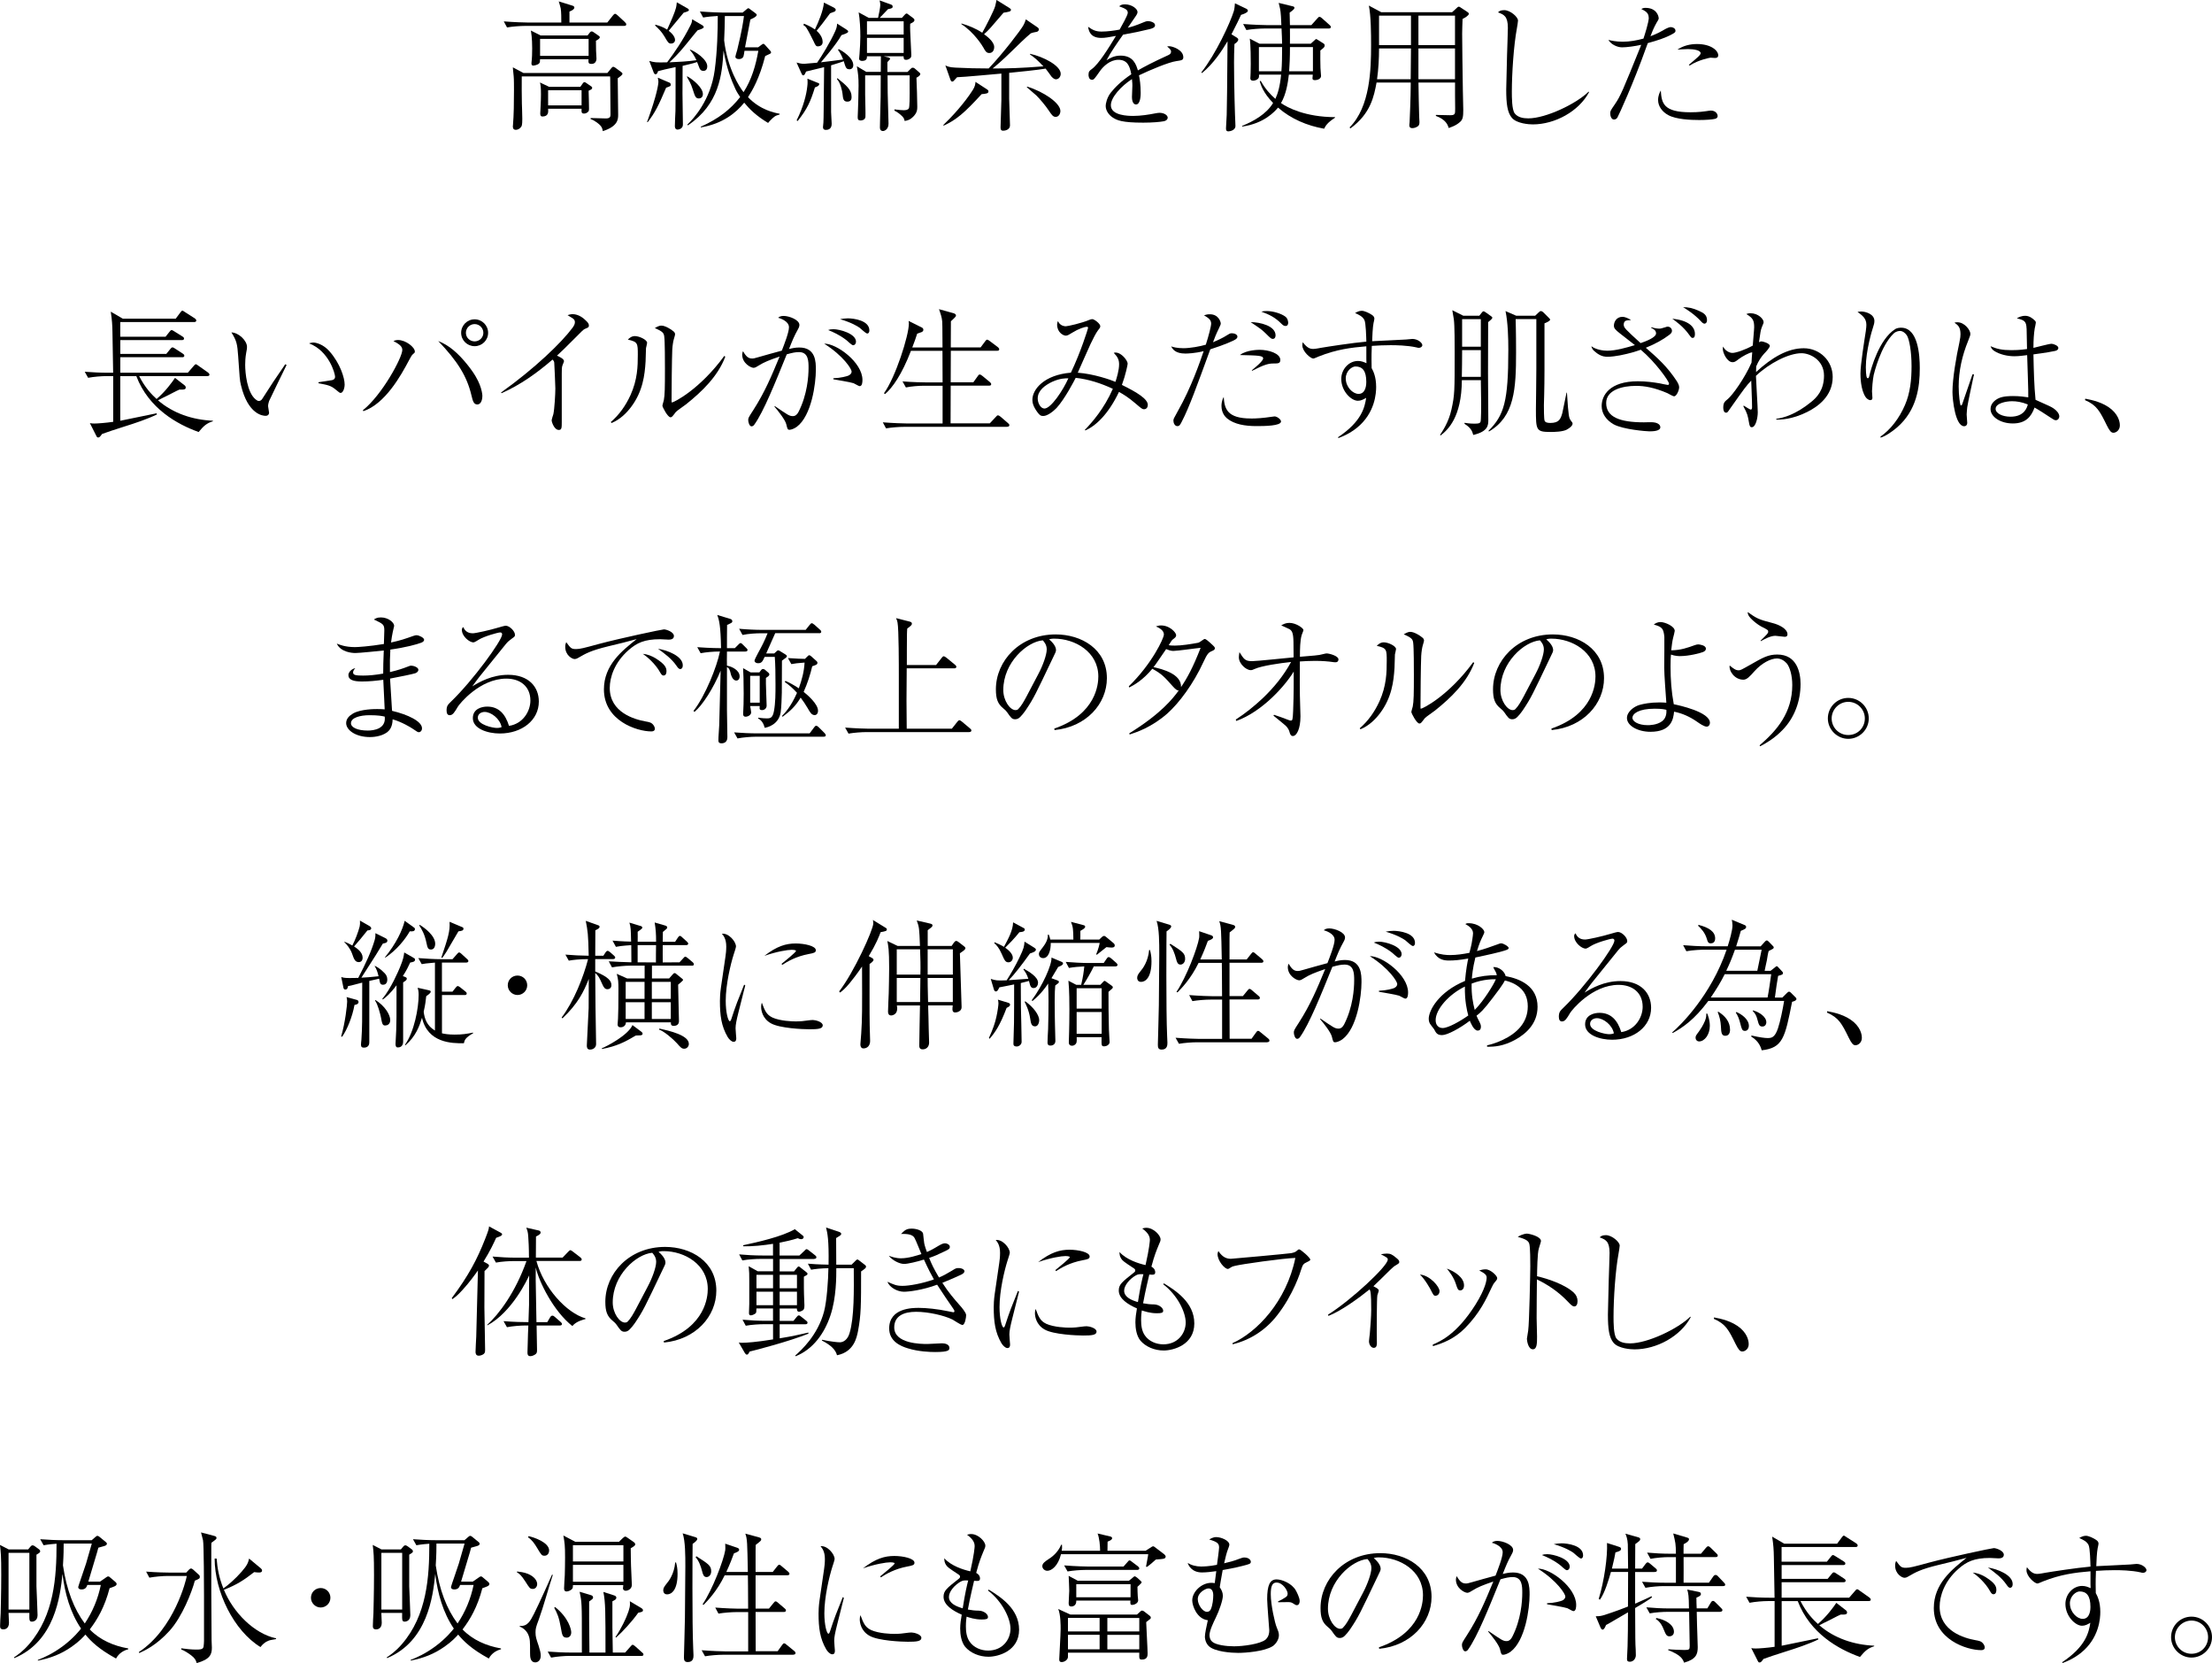 <?xml version="1.0" encoding="UTF-8"?><svg xmlns="http://www.w3.org/2000/svg" viewBox="0 0 534.65 401.85"><g id="a"/><g id="b"><g id="c"><g><path d="M150.87,6.26h-23.93c-1.19,0-3.09,.14-4.39,.37l-.78-1.46c2.55,.2,5,.27,5.64,.27h8.26c0-.92,0-2.58-.14-3.4-.03-.27-.41-1.46-.48-1.7l3.3,1.02c.31,.1,.48,.24,.48,.48,0,.2-.2,.58-1.19,.95v2.65h9.15l1.33-1.67c.14-.17,.37-.44,.54-.44,.2,0,.54,.31,.61,.37l1.73,1.6c.27,.27,.37,.41,.37,.58,0,.34-.27,.37-.51,.37Zm-1.56,12.68c0,1.36,.1,7.48,.1,8.74,0,1.09,0,2.82-3.71,4.01-.1-.61-.2-.95-.65-1.43-.17-.17-1.02-1.02-2.31-1.5l.03-.24c.58,0,3.64,.1,3.67,.1,1.05,0,1.12-.48,1.12-.95,0-1.39-.07-7.51-.07-8.77,0-.27,0-.31-.03-.44h-21.35c0,1.84-.03,4.69,.03,6.49,0,.03,.1,2.86,.1,3.77,0,1.56-.14,1.77-.31,1.97-.34,.48-.85,.68-1.26,.68-.71,0-.71-.61-.71-.85,0-.1,0-.2,.03-.34,.2-2.31,.24-5.47,.24-8.4,0-.71,0-2.72-.07-3.33-.17-1.73-.2-1.94-.2-2.18l2.55,1.36h20.3l.92-1.12c.2-.24,.31-.37,.51-.37,.07,0,.2,.07,.41,.17l1.39,1.02c.37,.27,.41,.37,.41,.51,0,.27-.68,.75-1.16,1.09Zm-5.27-9.08c0,.27,0,.48,.03,2.35,0,.24,.1,1.87,.1,1.94,0,.68-.37,1.29-1.16,1.29s-.78-.27-.78-.85c0-.03,.03-.24,.03-.27h-11.73c0,.44,0,.78-.24,1.02-.41,.41-1.36,.51-1.39,.51-.44,0-.44-.37-.44-.51v-.14c.14-1.22,.17-2.41,.17-3.5,0-.44,0-2.58-.31-4.32l2.35,1.19h11.35l.54-.71c.17-.2,.31-.27,.44-.27,.17,0,.41,.14,.44,.17l1.26,.88c.14,.1,.27,.17,.27,.37,0,.34-.58,.65-.95,.85Zm-1.77,12.07c.03,1.19,.1,3.13,.1,4.32,0,.34,0,.54-.24,.78-.27,.27-.65,.41-.95,.41-.65,0-.65-.34-.61-1.16h-8.09c.07,.78,.1,1.87-1.39,1.87-.51,0-.51-.51-.51-.75,0-.34,.1-1.77,.1-2.07,.03-.71,.07-1.56,.07-2.48,0-1.94-.1-2.31-.24-2.92l2.21,1.05h7.55l.58-.82c.14-.17,.2-.31,.44-.31,.07,0,.14,0,.41,.2l1.19,.82c.14,.07,.24,.17,.24,.37,0,.31-.27,.41-.85,.68Zm0-12.54h-11.73v4.11h11.73v-4.11Zm-1.7,12.41h-8.09v3.67h8.09v-3.67Z"/><path d="M161.01,21.18c-1.8,4.25-2.62,5.95-4.45,8.33h-.17c2.45-6.7,2.75-9.21,2.75-9.79,0-.17-.03-.24-.14-.95l2.72,1.16c.07,0,.41,.17,.41,.51,0,.37-.14,.41-1.12,.75Zm9.01-4.05c-.71,0-.92-.54-1.02-.85-.1-.2-.44-1.19-.51-1.29-.92,.34-2.96,.78-3.5,.92,0,1.05-.03,5.78-.03,6.73,0,.75,.1,7.24,.1,7.48,0,.99-1.02,1.19-1.26,1.19-.51,0-.68-.37-.68-.82,0-1.02,.1-2.65,.14-3.67,.03-2.01,.03-2.86,.03-10.61-2.21,.48-3.16,.68-4.25,.99-.14,.58-.37,.75-.58,.75-.1,0-.31-.07-.44-.37l-1.09-2.86c1.26,.37,1.6,.41,4.32,.34,1.67-2.21,3.88-5.41,5.64-8.94,.34-.65,.37-.95,.41-1.46l2.48,1.46c.17,.1,.31,.27,.31,.44,0,.31-.88,.58-1.46,.75-.51,.54-1.87,2.28-2.82,3.43-1.9,2.38-3.43,3.77-4.01,4.32,2.18-.1,4.35-.2,6.53-.51-.58-1.19-.82-1.6-1.56-2.45v-.14c1.22,.44,4.18,2.35,4.18,4.08,0,.54-.24,1.09-.92,1.09Zm-4.79-14.04c-.61,.68-3.06,3.74-3.6,4.35,1.43,1.09,1.53,1.97,1.53,2.21,0,.58-.48,.88-.92,.88-.65,0-.78-.24-1.67-1.77-.75-1.22-1.36-1.77-2.24-2.62l.1-.17c.88,.24,1.84,.54,2.82,1.19,.95-2.07,1.87-4.18,2.14-5.27,.07-.34,.14-.61,.2-1.33l2.69,1.53c.1,.07,.24,.24,.24,.37q0,.27-1.29,.61Zm3.71,20.7c-.82,0-.95-.48-1.53-2.28-.37-1.26-1.02-2.31-1.39-2.96l.1-.1c1.43,.78,3.77,2.75,3.77,4.28,0,.68-.41,1.05-.95,1.05Zm17.13,5.44c-.24,.24-.27,.27-.41,.48-2.86-1.7-4.52-3.37-5.78-4.9-1.94,2.41-5.17,5.1-10.5,5.98v-.17c4.25-1.9,7.17-4.15,9.52-7.17-.44-.65-.85-1.29-1.16-1.97-1.02-2.18-2.11-5.1-2.86-9.25-.34,5.75-.99,12.92-8.6,18.05l-.17-.14c1.56-1.46,5.68-6.05,6.63-13.12,.65-4.73,.75-9.82,.75-13.16-1.19,.07-2.38,.17-3.54,.37l-.78-1.46c2.55,.2,5,.27,5.64,.27h4.69l1.02-.85c.2-.17,.24-.2,.37-.2,.1,0,.14,.03,.41,.24l1.19,.88c.37,.27,.41,.34,.41,.51,0,.48-1.46,1.05-1.53,1.09-.2,1.05-1.12,5.78-1.29,6.73h3.16l.82-.61c.14-.1,.31-.24,.48-.24,.14,0,.27,.17,.44,.34l1.19,1.33c.1,.1,.2,.24,.2,.37,0,.17-.1,.27-.2,.34-.24,.14-.99,.44-1.22,.58-1.39,5.47-3.16,8.4-4.15,9.93,2.99,3.13,6.43,3.77,7.65,4.01v.17c-1.19,.34-1.33,.51-2.38,1.56Zm-6.12-16.96c-.07,.48-.2,1.29-.27,1.43-.2,.37-.58,.58-1.05,.58-.51,0-.88-.2-.88-.54,0-.27,.37-1.39,.44-1.67,1.19-4.9,1.43-6.73,1.63-8.19h-4.62c0,1.97-.1,4.08-.17,5.88,.82,6.83,3.67,11.22,4.69,12.51,1.94-2.99,2.96-6.49,3.57-9.99h-3.33Z"/><path d="M205.27,16.73c-.75,0-.88-.44-1.33-1.94-.51,.17-1.29,.48-3.06,.99v11.29c0,.44,.14,2.45,.14,2.79,0,.31,0,1.53-1.39,1.53-.71,0-.71-.51-.71-.71,0-.17,.07-.88,.1-1.05,.07-.88,.07-5.24,.1-6.46,0-1.09,.07-5.95,.07-6.94-2.45,.61-3.33,.82-4.35,1.05-.41,.85-.44,.92-.68,.92-.27,0-.27-.1-.54-.68l-1.09-2.41c.51,.14,1.09,.31,1.84,.31,.24,0,2.65-.24,3.13-.27,1.05-1.5,3.16-4.9,4.39-7.65,.37-.82,.41-1.26,.44-1.8l2.14,1.36c.34,.24,.54,.34,.54,.58,0,.34-1.12,.68-1.63,.85-1.22,2.24-4.59,6.12-4.96,6.56,1.16-.14,4.39-.51,5.37-.68-.48-1.26-.85-1.77-1.26-2.35l.24-.14c.65,.34,3.47,1.97,3.47,3.88,0,.85-.68,.99-.95,.99Zm-8.3,4.39c-1.05,3.4-1.84,5.2-4.18,8.13l-.24-.17c1.67-3.33,2.38-6.29,2.58-8.23,.1-.75,.07-1.39,.03-1.84l2.28,.92c.34,.14,.58,.17,.58,.37,0,.44-.68,.71-1.05,.82Zm4.76-18.32c-.17,.07-.92,.34-1.09,.41q-2.31,3.13-3.26,4.22c1.22,1.09,1.46,2.11,1.46,2.72,0,.99-.95,1.05-1.16,1.05-.48,0-.61-.31-1.05-1.26-.07-.14-1.26-2.58-1.77-3.3-.27-.34-.44-.44-.68-.58l.14-.34c.75,.31,1.6,.68,2.65,1.39,.88-1.8,2.04-4.62,2.18-6.49l2.41,1.22c.07,.07,.44,.24,.44,.51,0,.2-.1,.34-.27,.44Zm3.09,21.76c-.99,0-1.05-.68-1.19-1.97-.07-.58-.44-2.52-1.33-3.47l.1-.24c2.21,1.8,3.43,2.79,3.43,4.52,0,.34,0,1.16-1.02,1.16Zm16.69-5.75c.07,1.05,.2,5.92,.2,6.94,0,.65,0,1.43-.92,2.38-.85,.88-1.56,1.02-2.14,1.09-.1-.51-.17-.82-1.02-1.53-.68-.58-1.05-.75-1.43-.95v-.31c1.16,.14,1.63,.2,2.18,.2,.48,0,1.02-.03,1.29-.44,.2-.31,.2-3.06,.2-3.71,0-.85-.03-3.94,0-4.28h-5.34c0,.85,.03,3.64,.03,4.25,.03,.65,.2,7.34,.2,7.44,0,1.39-.99,1.77-1.33,1.77-.71,0-.75-.61-.75-.88,0-.65,.03-.95,.03-1.5,.17-5.98,.17-6.26,.17-11.08h-3.77v4.66l.07,3.5c0,.31,.03,1.67,0,1.9-.1,.82-1.05,.85-1.16,.85-.58,0-.71-.24-.71-.82,0-.1,.03-1.16,.07-1.77,0-.27,.14-3.67,.14-5.78s-.1-2.86-.41-4.73l2.28,1.36h3.5c0-.61,.03-3.23,.03-3.77h-3.37c0,.44,0,1.12-1.19,1.12-.37,0-.71-.17-.71-.54,0-.14,.1-.95,.1-1.12,.1-1.36,.2-3.03,.2-4.22,0-1.77-.1-4.18-.41-5.85l2.45,1.33h2.24c.17-.75,.54-2.48,.54-3.13,0-.31-.03-.54-.17-1.09l2.55,.92c.34,.14,.61,.17,.61,.58,0,.31-.14,.44-1.12,.61-.31,.34-1.73,1.8-2.01,2.11h5.37l.61-.68c.34-.37,.44-.37,.51-.37,.17,0,.37,.17,.48,.27l1.05,.78c.37,.27,.37,.41,.37,.51,0,.31-.1,.48-1.02,.92-.03,.51-.03,1.02,0,1.77,.03,.88,.27,5.61,.27,5.71,0,.48-.03,.71-.48,.99-.17,.1-.44,.24-.78,.24-.54,0-.58-.24-.61-.85h-4.79l1.12,.27s.41,.1,.41,.31c0,.14-.07,.2-.65,.82v2.38h4.86l.65-.65c.37-.37,.41-.37,.61-.37,.14,0,.27,0,.51,.2l.95,.82c.31,.27,.37,.34,.37,.51,0,.37-.61,.71-.99,.92Zm-3.09-13.67h-8.87v3.2h8.87v-3.2Zm0,4.01h-8.87v3.64h8.87v-3.64Z"/><path d="M237.27,22.74c-4.25,4.62-6.09,6.19-9.18,7.62l-.1-.14c2.07-1.97,5.1-5.27,7.11-8.43,.58-.88,.65-1.5,.68-2.01l2.82,1.84c.2,.14,.31,.2,.31,.48,0,.48-.51,.54-1.63,.65Zm17.98-3.57c-.44,0-.78-.34-1.09-.65-.24-.31-1.19-1.67-1.43-1.94-1.7,.31-6.77,.82-8.81,1.02v6.26c0,.48,.2,6.22,.2,6.43,0,.88-.85,1.29-1.67,1.29-.54,0-.61-.37-.61-.82,0-.27,.2-6.22,.2-6.66v-6.32c-1.7,.14-9.18,.85-10.71,.88-.85,.95-.92,1.05-1.16,1.05-.27,0-.34-.2-.48-.54l-1.19-3.37c.41,.2,.92,.48,2.48,.54,2.65,.14,5.34,.2,7.99,.2,3.64-3.84,7.72-9.25,8.33-10.33,.34-.58,.51-1.09,.65-1.53l2.89,1.97c.14,.1,.27,.31,.27,.44,0,.07-.03,.51-.58,.61q-.85,.14-1.36,.34c-1.22,.99-3.16,2.89-4.69,4.39-2.28,2.24-3.91,3.6-4.56,4.11h.14c3.57,0,6.53-.07,12.14-.51-1.6-1.67-2.21-2.18-3.23-2.86v-.17c3.2,.68,7.41,2.86,7.41,4.83,0,.65-.44,1.33-1.16,1.33Zm-12.71-16.08c-3.13,3.67-3.47,4.08-4.69,5.17,.61,.44,2.45,1.8,2.45,3.09,0,.78-.37,1.46-1.19,1.46-.71,0-.99-.51-1.43-1.33-.17-.31-2.21-3.67-5.3-5.64v-.17c1.77,.51,3.5,1.22,5.03,2.24,.75-1.29,2.86-5.41,3.13-6.43,.24-.99,.27-1.22,.31-1.5l3.16,1.97c.24,.14,.34,.27,.34,.44,0,.41-.61,.48-1.8,.68Zm12.65,25.16c-.68,0-1.02-.54-1.67-1.5-.78-1.19-2.21-2.89-3.06-3.71-.27-.24-.48-.41-2.28-1.97l.1-.14c3.98,1.22,8.02,3.98,8.02,5.88,0,.82-.51,1.43-1.12,1.43Z"/><path d="M272.59,3.09c0-.75-.61-1.02-2.07-1.56,.27-.27,.58-.48,1.39-.48,1.67,0,3.03,1.09,3.03,1.84,0,.17,0,.41-.48,1.09-.27,.41-1.6,2.35-1.87,2.72,.85-.2,1.73-.44,3.94-1.36,.14-.07,.61-.24,.92-.24,.51,0,1.73,.27,1.73,.99,0,.54-.54,.75-1.33,.95-2.35,.58-3.6,.82-6.39,1.33-1.43,2.01-2.99,4.25-4.01,6.19,.78-.48,1.8-1.12,3.4-1.12,3.13,0,3.77,2.24,4.18,3.57,1.63-.92,3.43-1.9,7.31-3.67,.44-.2,.71-.41,.71-.88,0-.44-.41-.78-.95-1.22,.27-.07,.37-.07,.54-.07,.71,0,3.37,.85,3.37,2.65,0,.71-.37,.75-1.7,.95-1.8,.24-6.43,2.18-9.01,3.43,.17,.88,.41,2.28,.41,4.25,0,.34,0,2.79-1.12,2.79-.95,0-.99-1.43-.99-1.84,0-.14,.1-2.24,.1-2.69,0-.1,0-.82-.1-1.6-2.62,1.7-5.1,4.42-5.1,6.32,0,2.52,4.22,2.58,5.41,2.58,1.8,0,3.77-.31,5.27-.61,.58-.1,.78-.14,1.09-.14,1.05,0,1.97,.54,1.97,1.19,0,.2-.14,.68-.95,.85-.85,.17-2.79,.34-4.96,.34-5.17,0-6.39-.58-7.45-1.29-.71-.48-1.63-1.5-1.63-2.75,0-.48,.24-1.9,1.19-3.16,1.02-1.29,2.52-2.82,5-4.49-.37-2.01-.95-3.5-3.13-3.5-2.01,0-3.64,1.6-4.42,2.69-1.33,1.9-1.5,2.14-1.94,2.14-.82,0-.85-.99-.85-1.22,0-.78,.27-.99,.78-1.36,1.7-1.22,4.15-5.2,5.85-8.02-1.94,.34-2.55,.48-3.57,.48-2.72,0-3.03-1.84-3.16-2.69,1.09,.78,1.87,1.16,3.23,1.16,1.46,0,3.16-.24,4.39-.48,.48-.85,1.97-3.47,1.97-4.05Z"/><path d="M299.96,3.6c-.51,1.09-.92,2.01-2.31,4.69l1.33,.82c.14,.1,.31,.24,.31,.44,0,.44-.51,.82-.92,1.09-.07,1.87-.1,2.92-.1,4.45,0,5.81,.24,13.43,.31,14.48,0,.14,.03,.75,.03,.88,0,1.05-1.36,1.29-1.7,1.29-.58,0-.58-.41-.58-.78,0-.51,.17-2.72,.17-3.2,.1-3.57,.07-5,.2-17.78-1.29,2.18-3.43,5.47-6.19,7.68l-.14-.17c3.54-4.52,6.9-11.8,7.85-14.79,.17-.58,.24-1.43,.27-1.9l2.79,1.33c.1,.07,.34,.17,.34,.48,0,.41-1.12,.82-1.67,.99Zm20.09,27.5c-4.11-.71-8.02-2.38-11.15-5.1-.78,.95-3.37,3.84-8.67,4.59v-.17c2.69-1.09,5.85-2.82,7.48-5.54-2.38-2.45-2.96-4.32-3.23-5.24l.24-.1c1.12,1.97,2.24,3.2,3.54,4.35,.61-1.33,1.09-2.89,1.39-5.85h-5.34c0,.41,.03,.68-.2,.95-.27,.31-.82,.51-1.22,.51-.51,0-.68-.24-.68-.61,0-.07,.03-.44,.03-.51,0-.17,.07-.99,.07-2.92,0-.82,0-4.73-.24-6.12l2.35,1.22h5.47c-.03-1.46-.07-1.94-.14-3.67h-4.11c-1.19,0-3.09,.14-4.39,.37l-.78-1.46c2.55,.2,5,.27,5.64,.27h3.6c-.03-1.09-.14-3.26-.31-3.94,0-.14-.31-1.19-.34-1.43l3.37,.82c.17,.03,.44,.1,.44,.37,0,.31-.48,.68-1.16,1.16,0,.82,.03,2.18,.07,3.03h5.17l1.43-1.6c.34-.37,.37-.41,.54-.41,.2,0,.48,.2,.61,.34l1.8,1.6c.2,.2,.34,.31,.34,.51,0,.31-.27,.37-.51,.37h-9.38c0,.17,.03,3.4,0,3.67h5.03l.75-.68c.44-.37,.44-.44,.54-.44,.07,0,.14,0,.65,.34l1.12,.71c.17,.1,.31,.24,.31,.51,0,.37-.24,.58-1.05,1.19-.03,1.29,0,2.92,.03,4.22,0,.31,.14,1.8,.14,1.94,0,.68-.78,1.02-1.53,1.02-.51,0-.54-.27-.54-.48,0-.14,.07-.75,.07-.85h-5.78c-.24,2.04-.65,4.73-1.9,6.87,1.56,1.09,5.85,3.37,13.05,3.4v.14c-1.84,1.19-2.28,1.94-2.62,2.65Zm-15.77-19.72v5.85h5.44c.14-1.6,.17-3.84,.17-5.85h-5.61Zm13.05,0h-5.54c0,2.55-.1,4.49-.2,5.85h5.75v-5.85Z"/><path d="M353.51,4.59c-.03,1.02-.1,2.52-.1,3.54,0,2.31,.1,9.45,.17,13.73,.03,1.36,.1,4.22,.1,4.69,0,1.6-.1,2.35-.78,2.92-1.05,.95-2.28,1.29-2.75,1.46-.2-.75-.68-2.04-3.09-2.92v-.24c.54,0,2.89,.07,3.4,.07,1.26,0,1.26-.27,1.26-1.6,0-1.6-.07-4.96-.03-6.29h-8.84c.03,1.29,.1,6.97,.17,8.12,.03,.68,.07,1.09,.07,1.43,0,.48-.1,.85-.44,1.05-.37,.24-.82,.41-1.26,.41-.65,0-.75-.34-.75-.75,0-.14,.07-.61,.07-.71,.03-.51,.27-6.29,.27-8.94v-.61h-8.26c-.61,3.26-1.39,7.48-6.32,11.08l-.2-.24c5-5,5.2-14.11,5.2-19.89,0-2.75-.03-7.07-.54-9.55l2.99,1.6h17.13l1.12-1.02c.2-.2,.31-.31,.51-.31,.17,0,.37,.14,.54,.27l1.6,1.05c.14,.1,.27,.2,.27,.41,0,.41-1.02,.99-1.5,1.22Zm-20.19,7.11c0,2.48-.14,5-.48,7.45h8.13l.07-7.45h-7.72Zm7.72-7.92h-7.72v7.11h7.72V3.77Zm10.64,0h-8.84v7.11h8.84V3.77Zm0,7.92h-8.84v7.45h8.84v-7.45Z"/><path d="M384.08,22.27c-2.45,4.62-8.23,7.79-13.6,7.79-.92,0-3.84-.2-5.03-1.56-1.12-1.29-1.39-3.43-1.39-6.87,0-.51,.17-7.24,.2-8.3,.03-1.05,.2-5.64,.2-6.6,0-2.86-.99-3.2-2.38-3.74,.24-.27,.58-.54,1.5-.54,1.43,0,3.33,1.63,3.33,2.52,0,.31-.17,1.26-.27,1.87-.78,4.18-1.22,11.01-1.22,15.3,0,1.33,0,4.32,.68,5.24,.75,.99,2.04,1.22,3.3,1.22,4.25,0,11.63-3.54,14.58-6.46l.1,.14Z"/><path d="M398.5,4.28c0-1.22-.82-1.6-1.8-2.11,.31-.14,.51-.27,1.02-.27,2.65,0,3.2,1.94,3.2,2.58,0,.17-.24,.58-.54,1.05-.61,1.05-1.19,2.48-1.46,3.23,1.7-.65,2.45-1.09,3.06-1.43,.31-.2,1.29-.78,1.87-.78,.41,0,1.12,.27,1.12,.88,0,.2,0,.41-.71,.78-1.84,1.02-3.67,1.56-5.98,2.21-.07,.2-.14,.37-.34,.92-3.23,9.04-6.56,16.22-6.94,16.93-.1,.24-.34,.61-.92,.61-.61,0-.88-.88-.88-1.46,0-.61,.07-.68,1.09-2.18,1.43-2.07,1.97-3.47,6.19-13.87,.14-.37,.14-.41,.2-.54-1.46,.34-3.5,.61-4.62,.61-1.22,0-2.72-.75-3.3-1.8,.65,.17,1.77,.44,3.47,.44s3.37-.31,5-.75c.31-.92,1.29-3.98,1.29-5.07Zm10.1,22.85c1.94,0,3.4-.2,3.81-.27,.68-.1,.88-.14,1.12-.14,1.05,0,1.63,.71,1.63,1.33,0,.41-.34,.61-.68,.68-.61,.14-2.01,.27-3.81,.27-2.01,0-5.54-.14-7.45-1.19-1.39-.75-2.45-2.07-2.45-3.64,0-1.05,.37-1.8,.65-2.31,.2,3.06,.61,5.27,7.17,5.27Zm-.41-11.46c2.14-1.8,2.86-2.38,2.86-2.82,0-.68-1.56-.99-3.06-.99-1.05,0-1.9,.1-2.55,.14,1.36-.95,3.06-1.36,4.73-1.36,3.43,0,5.13,1.6,5.13,2.72,0,.48-.31,.65-.78,.65-.17,0-.95-.07-1.09-.07-.1,0-2.89,.51-5.03,1.9l-.2-.17Z"/><path d="M48.01,104.39c-5.2-1.87-12.07-5.68-15.06-13.5h-3.88v10.78c3.13-.65,8.64-1.77,8.77-1.8l.1,.27c-2.28,1.12-5.58,2.21-7.55,2.82-3.26,1.05-3.94,1.26-5.71,1.9-.58,.78-.65,.85-.99,.85-.1,0-.24-.03-.37-.31l-1.6-3.16c.37,.07,.54,.1,1.05,.1,.78,0,2.72-.14,4.59-.41v-11.05h-1.67c-1.09,0-2.99,.14-4.39,.41l-.82-1.46c1.9,.14,3.77,.24,5.68,.24h1.19s-.14-8.98-.17-9.86c-.03-1.67-.1-2.89-.41-4.9l2.92,1.7h12.78l1.12-1.5c.2-.27,.34-.44,.51-.44,.14,0,.27,.14,.65,.37l2.35,1.5c.2,.14,.34,.31,.34,.51,0,.31-.27,.37-.51,.37H29.07v3.54h10.95l.95-1.19c.17-.24,.34-.41,.51-.41s.37,.14,.65,.31l2.01,1.26c.17,.1,.34,.24,.34,.48,0,.31-.27,.37-.51,.37h-14.89v3.33h11.12l.95-1.16c.2-.24,.34-.41,.54-.41s.44,.17,.65,.31l1.87,1.22c.17,.1,.34,.24,.34,.48,0,.37-.37,.37-.51,.37h-14.96v3.74h16.32l1.39-1.6c.2-.24,.37-.44,.54-.44s.34,.14,.65,.37l2.31,1.63c.17,.14,.34,.31,.34,.51,0,.31-.31,.34-.51,.34h-16.49c1.46,2.86,3.09,4.52,4.22,5.54,2.14-1.8,3.84-4.18,4.45-5.1l2.28,1.77c.24,.17,.31,.34,.31,.58,0,.37-.24,.54-1.53,.48-.48,.2-.75,.34-2.86,1.43-.65,.31-1.7,.82-2.31,1.16,3.64,3.16,8.4,4.73,13.26,4.93v.14c-1.43,.44-2.18,1.05-3.43,2.58Z"/><path d="M69.26,88.21c-.48,.95-4.08,8.36-4.22,8.7-.14,.44-.24,.82-.24,1.26,0,.24,.24,1.33,.24,1.56,0,.37-.24,.75-.85,.75s-4.25-.27-5.95-7.41c-.31-1.22-.31-1.8-.68-7.07-.2-2.75-.31-3.6-1.63-5.68,1.8,.07,3.77,2.01,3.77,3.5,0,.37,0,.48-.2,1.46-.2,1.16-.24,2.11-.24,2.89,0,1.9,.44,6.7,2.55,8.36,.1,.07,.44,.37,.75,.37,.37,0,.68-.27,.82-.51,2.52-3.94,2.79-4.32,5.24-7.89,.03-.07,.2-.34,.31-.48l.34,.17Zm7.72,4.15c.48-.07,2.69-.41,3.13-.48,.27-.03,.88-.17,.88-.85,0-.78-1.5-6.26-6.29-8.06,.17-.07,.61-.2,1.05-.2,.58,0,2.35,.37,3.88,2.11,2.58,2.92,3.67,6.43,3.67,8.02,0,1.02-.44,2.04-.95,2.04-.24,0-.34-.07-1.19-.78-1.16-.99-1.9-1.12-4.18-1.56v-.24Z"/><path d="M87.72,99.12c4.66-3.71,9.52-12.75,9.52-14.55,0-.75-.51-1.33-2.14-2.14,.31-.14,.51-.27,1.12-.27,1.84,0,4.05,1.73,4.05,2.79,0,.27-.07,.31-.51,.68-.27,.24-.48,.65-.92,1.46-1.94,3.67-5.75,10.5-11.02,12.27l-.1-.24Zm25.23-11.02c1.84,2.28,2.55,3.74,2.99,4.83,.48,1.19,.65,2.31,.65,2.69,0,1.22-.44,2.11-1.22,2.11-.88,0-1.09-.82-1.43-2.24-1.09-4.56-3.3-8.16-8.02-13.09,2.62,1.02,4.79,2.92,7.04,5.71Zm1.77-4.45c-1.8,0-3.26-1.43-3.26-3.23s1.46-3.26,3.26-3.26,3.26,1.46,3.26,3.26-1.46,3.23-3.26,3.23Zm0-5.34c-1.16,0-2.11,.95-2.11,2.11s.95,2.07,2.11,2.07,2.11-.92,2.11-2.07-.95-2.11-2.11-2.11Z"/><path d="M121.11,94.84c8.06-5.75,14.55-11.97,17.3-15.67,.51-.71,.54-1.09,.54-1.29,0-.24,0-.61-.51-.95-.2-.14-1.09-.68-1.26-.78,.34-.1,.75-.24,1.22-.24,1.43,0,2.65,.95,3.33,1.67,.41,.41,.61,.65,.61,1.12,0,.37-.2,.44-.68,.65-.54,.2-.65,.31-1.63,1.29-3.67,3.67-4.08,4.08-5.41,5.3,.68,.31,1.7,.78,1.7,1.33,0,.17-.34,.88-.37,1.02-.17,.44-.17,1.05-.17,1.97v11.66c0,1.43,0,1.97-.71,1.97-1.12,0-1.73-1.94-1.73-2.31,0-.24,.34-1.29,.41-1.5,.27-1.22,.48-4.86,.48-6.22,0-.78-.24-5.95-.27-6.26-.07-.34-.14-.44-.41-.71-3.74,3.23-7.79,6.12-12.31,8.12l-.14-.17Z"/><path d="M147.63,101.98c2.07-1.77,3.64-4.05,4.76-6.49,1.7-3.77,1.77-6.97,1.77-9.76s0-3.13-2.41-3.67c.34-.34,.88-.85,1.7-.85,1.05,0,2.96,.88,2.96,1.63,0,.2-.24,1.09-.27,1.29-.03,.51-.07,2.79-.1,3.23-.2,3.3-.68,7.24-3.5,10.98-1.02,1.36-2.58,2.99-4.73,3.88l-.17-.24Zm27.67-15.77c-1.8,4.73-5.61,8.4-9.48,11.49-.37,.31-2.21,1.53-2.48,1.87-.85,1.12-.95,1.26-1.29,1.26-.65,0-1.94-2.45-1.94-2.79,0-.2,.31-1.16,.34-1.33,.24-1.22,.27-3.06,.27-7.62,0-1.43,0-6.63-.17-7.79-.1-.75-.27-1.19-2.28-2.01,.34-.2,.92-.61,1.6-.61,.88,0,2.31,.85,2.96,1.43,.17,.14,.34,.37,.34,.68,0,.2-.27,1.02-.31,1.19-.14,.48-.31,1.46-.37,2.52-.1,2.24-.17,9.69-.17,12.17,0,.51,0,.58,.1,.58,.41,0,6.66-3.06,12.65-11.25l.24,.2Z"/><path d="M187.24,98.1c3.2,2.18,3.54,2.45,4.42,2.45,.61,0,1.05-.44,1.36-1.05,2.11-4.15,2.41-8.53,2.41-10.61,0-1.56,0-3.81-2.31-3.81-.85,0-1.67,.17-2.96,.54-2.82,6.94-5.58,13.84-7.82,16.96-.14,.2-.34,.44-.71,.44-.48,0-.78-.99-.78-1.46,0-.54,0-.58,1.19-2.41,2.82-4.39,4.42-8.23,6.39-12.99-2.58,.88-3.74,1.36-5,2.14-.54,.34-.92,.58-1.29,.58-.65,0-2.75-1.09-2.75-3.2,0-.31,.07-.51,.2-.82,.78,1.36,1.33,1.77,2.21,1.77,.27,0,.58-.03,1.56-.34,1.56-.48,3.81-1.05,5.61-1.56,.54-1.39,1.73-4.42,1.73-5.64,0-1.56-2.28-2.21-2.62-2.31,.31-.24,.58-.44,1.33-.44,1.29,0,3.81,.92,3.81,2.18,0,.41-.2,.82-.37,1.09-.95,1.7-1.36,2.75-2.14,4.73,.61-.17,1.5-.37,2.48-.37,4.01,0,4.01,3.54,4.01,5.37,0,3.3-1.02,11.12-4.62,13.8-.61,.44-1.36,.71-1.73,.71-.48,0-.51-.14-.82-1.39-.27-1.05-2.01-3.26-2.82-4.18l.03-.17Zm14.18-6.7c1.87-.07,3.23-.48,3.57-.61,.44-.17,.85-.51,.85-1.02,0-.61-1.97-3.77-6.63-6.73,2.99-.07,9.25,4.52,9.25,8.77,0,.58-.07,1.5-.68,1.5-.24,0-1.26-.65-1.46-.71-.75-.27-4.22-.82-4.9-.95v-.24Zm-.03-11.86c1.6,0,5.51,1.09,5.51,3.03,0,.27-.17,.85-.71,.85-.34,0-1.36-1.05-1.6-1.22-1.67-1.29-3.23-1.97-4.42-2.45,.37-.14,.65-.2,1.22-.2Zm3.47-2.62c1.53,0,5.27,.51,5.27,2.92,0,.37-.14,.75-.51,.75s-1.56-1.19-1.84-1.39c-.54-.37-1.94-1.26-4.73-2.07,.65-.14,1.16-.2,1.8-.2Z"/><path d="M243.4,103.14h-24.85c-1.19,0-3.09,.14-4.39,.37l-.78-1.46c2.55,.2,5,.27,5.64,.27h8.81v-9.11h-4.52c-1.19,0-3.06,.14-4.35,.41l-.82-1.46c2.55,.2,5.03,.24,5.64,.24h4.05c0-2.28,0-2.82-.03-7.62h-7.62c-2.21,5.75-4.49,8.94-6.25,10.44l-.27-.2c2.79-3.81,6.02-13.97,6.02-16.83,0-.14,0-.27-.07-.65l3.26,1.63c.17,.1,.31,.27,.31,.51,0,.44-.41,.58-.54,.61-.14,.07-.82,.31-.95,.34-.34,1.05-.65,1.97-1.19,3.33h7.31c-.03-.99,0-5.37-.07-6.26-.07-.99-.41-1.94-.78-2.99l3.57,.99c.2,.07,.54,.24,.54,.51,0,.2-.17,.41-.31,.54-.14,.17-.78,.75-.92,.88,0,.99-.03,5.44-.03,6.32h7.21l1.09-1.46c.17-.24,.31-.41,.48-.41,.2,0,.51,.24,.65,.34l1.94,1.46c.17,.14,.34,.31,.34,.54,0,.31-.31,.34-.51,.34h-11.19c-.03,2.45-.03,5.27-.03,7.62h5.47l1.05-1.46c.27-.41,.34-.41,.51-.41,.14,0,.27,.03,.65,.34l1.77,1.46c.17,.17,.34,.31,.34,.54,0,.31-.31,.34-.54,.34h-9.25c-.03,1.46,0,7.82-.03,9.11h9.48l1.46-1.56c.31-.34,.34-.37,.51-.37,.2,0,.44,.17,.65,.34l1.77,1.53c.17,.17,.34,.27,.34,.51,0,.31-.31,.37-.54,.37Z"/><path d="M262.21,103.88c1.73-1.8,4.66-5.1,6.77-9.93-2.86-1.33-5.85-2.31-8.98-2.65-.44,.88-2.62,5.07-4.62,7.28-.75,.78-2.18,1.94-3.23,1.94-.54,0-.85-.14-1.43-.95-.99-1.36-1.19-2.24-1.19-2.96,0-2.52,2.82-6.02,9.31-6.56,2.38-4.96,4.15-10.67,4.15-10.81,0-.27-.17-.27-.27-.27-.61,0-2.04,.48-3.57,1.43-.58,.37-1.12,.71-1.53,.71-.65,0-2.11-.82-2.11-2.65,0-.41,.1-.61,.2-.88,.51,1.22,1.7,1.26,1.9,1.26,.48,0,3.91-.78,5.64-1.53,.27-.1,.51-.2,.75-.2,.48,0,1.94,1.09,1.94,1.7,0,.34-.14,.51-.58,1.05-.48,.61-1.26,2.21-1.77,3.26-.51,1.09-2.65,5.95-3.09,6.94,3.81,.27,7.92,1.7,9.11,2.21,.34-1.02,.88-2.89,.88-4.22,0-1.09-.31-1.77-1.29-2.79,.24-.07,.34-.07,.44-.07,1.43,0,2.92,1.94,2.92,2.69,0,.27-.51,2.75-1.39,5.13,3.67,1.8,6.26,3.4,6.26,4.83,0,.51-.27,1.05-.95,1.05-.37,0-.68-.24-1.94-1.33-1.87-1.6-3.03-2.28-4.08-2.86-2.58,5.44-5.68,8.26-8.13,9.31l-.14-.14Zm-7.82-11.66c-1.8,.85-3.57,2.14-3.57,4.05,0,1.22,.75,2.45,1.63,2.45,1.56,0,4.49-4.39,5.78-7.31-.75,0-2.04,0-3.84,.82Z"/><path d="M296.68,80.94c.61-.37,.65-.41,1.12-.41,.61,0,1.29,.31,1.29,.82,0,.34-.27,.54-.54,.71-.37,.24-2.45,1.22-6.02,2.35-3.2,8.77-5.13,14.11-6.87,17.44-.37,.71-.54,1.12-1.09,1.12-.61,0-.95-.75-.95-1.29,0-.44,.03-.48,1.05-2.31,3.26-5.71,5.41-12.03,6.26-14.52-2.18,.54-3.98,.58-4.42,.58-2.41,0-3.06-1.02-3.43-1.73,.41,.14,1.33,.44,2.96,.44s4.05-.44,5.41-.85c.68-2.11,1.29-4.45,1.29-5.1,0-.95-.68-1.36-1.73-2.01,.58-.17,.82-.24,1.43-.24,2.11,0,2.62,1.87,2.62,2.21,0,.2-.03,.34-.41,1.12-.78,1.6-1.02,2.28-1.46,3.43,.88-.37,2.35-1.02,3.5-1.77Zm5.68,20.19c1.26,0,2.92-.1,4.93-.41,.58-.07,.65-.1,.78-.1,.58,0,1.56,.71,1.56,1.22,0,1.09-3.98,1.12-5.95,1.12-2.72,0-5.34-.41-7.11-1.87-.48-.41-1.33-1.36-1.33-2.99,0-.27,0-1.22,.54-2.18,.17,2.86,.85,5.2,6.56,5.2Zm.2-11.66c.78-.61,2.75-2.24,2.75-2.86,0-.71-1.26-.71-5.61-.82,1.56-1.26,4.56-1.26,4.76-1.26,2.14,0,5,.85,5,2.45,0,.85-.58,.85-1.56,.85-1.33,0-2.24,.24-5.27,1.77l-.07-.14Zm5.75-8.43c0,.2-.07,.85-.65,.85-.37,0-.48-.07-1.77-1.36-.95-.92-1.39-1.22-3.6-2.69,2.24,0,6.02,.88,6.02,3.2Zm-2.18-5.88c1.56,0,3.5,.58,4.52,1.33,.61,.44,.71,1.22,.71,1.5,0,.37-.14,.78-.65,.78-.41,0-.68-.24-1.05-.61-1.43-1.43-2.75-2.11-4.79-2.86,.44-.1,.65-.14,1.26-.14Z"/><path d="M323.41,105.65c5.78-3.84,6.46-7.31,6.8-9.52-.65,.37-1.22,.71-2.01,.71-1.6,0-4.01-2.31-4.01-5.27,0-2.31,1.8-4.35,4.05-4.35,.82,0,1.43,.27,2.04,.54,0-.54-.03-.75-.03-.99v-3.09c-3.71,.31-7.21,.75-11.49,2.45-.2,.07-1.12,.51-1.33,.51-.65,0-2.65-1.7-2.65-3.2,0-.17,0-.34,.1-.75,.99,1.29,1.67,1.63,2.52,1.63,.51,0,1.7-.24,1.87-.27,1.56-.27,7.72-1.22,10.98-1.5-.03-.95-.1-4.59-.48-5.24-.44-.85-1.26-1.22-2.24-1.67,.37-.2,.92-.54,1.6-.54s1.8,.54,2.52,1.02c.48,.34,.54,.65,.54,.92,0,.14-.17,.92-.2,1.02-.2,.92-.31,3.37-.34,4.39,1.29-.1,7.04-.31,8.19-.41,.24-.03,1.43-.14,1.53-.14,1.33,0,2.41,.95,2.41,1.5,0,.41-.44,.65-.82,.65-.17,0-.44-.03-.58-.1-2.28-.51-5-.54-6.29-.54-1.5,0-3.03,.07-4.52,.17-.07,1.5-.07,2.72-.07,3.3,0,.68,0,1.19,.03,2.07,.37,.68,1.09,2.04,1.09,4.56,0,1.39-.2,6.32-4.73,9.93-1.84,1.43-3.4,2.04-4.39,2.41l-.1-.2Zm1.87-14.18c0,2.01,1.67,3.71,3.09,3.71,1.87,0,1.87-2.52,1.87-2.89,0-2.72-.95-3.74-2.62-3.74-.82,0-2.35,1.05-2.35,2.92Z"/><path d="M360.37,77.26c-.27,.24-.44,.37-.68,.58v.44l-.03,11.86,.07,11.29c0,1.29,0,2.82-3.64,3.67-.24-.85-.48-1.67-2.11-2.69v-.24c.51,.07,1.29,.2,2.35,.2s1.36-.07,1.53-.48c.14-.41,.14-3.71,.14-4.39,0-.54-.07-4.25-.07-5.2v-.44h-4.59c-.07,9.04-3.4,12-5.13,13.36l-.14-.14c.58-.88,2.07-3.03,2.75-6.12,.78-3.5,.78-4.39,.78-13.9,0-1.67,0-6.49-.2-7.89-.24-1.56-.27-1.73-.37-2.21l2.65,1.33h3.88l.51-.65c.31-.37,.34-.41,.51-.41,.14,0,.2,.03,.65,.34l1.05,.75c.34,.24,.41,.31,.41,.44,0,.17-.1,.31-.31,.48Zm-2.45,7.34h-4.52v.51c0,2.69-.03,2.99-.07,5.95h4.59v-6.46Zm0-7.48h-4.52v6.66h4.52v-6.66Zm20.87,26.65c-1.02,.58-3.13,.61-4.01,.61-3.54,0-3.54-.44-3.54-5.58,0-.44,.1-7.38,.1-9.69v-12h-5c0,.2,.1,3.06,.1,7.99,0,8.81-.34,15.57-6.56,19.17l-.1-.17c3.77-3.77,4.79-7.07,4.79-19.58,0-2.82-.1-6.63-.68-9.35l2.58,1.12h4.59l.82-.78c.34-.34,.41-.34,.58-.34,.24,0,.51,.24,.61,.34l1.26,1.26c.27,.27,.34,.34,.34,.48,0,.34-1.09,.78-1.36,.88v11.29c0,4.56-.14,8.12-.14,8.5,0,.65,0,3.37,.17,3.74,.17,.41,.65,.54,1.39,.54,2.11,0,2.48-.95,2.89-2.38,.2-.78,.85-4.25,1.02-4.93h.1c.37,5.92,.51,6.12,.92,6.7,.41,.54,.44,.58,.44,.78,0,.65-1.12,1.29-1.33,1.39Z"/><path d="M399.16,79.07c1.02,.34,1.77,.34,1.84,.34,.41,0,.51-.03,1.53-.34,.2-.07,.34-.14,.54-.14,.65,0,1.05,.51,1.05,.99,0,.31-.1,.61-.68,1.02-1.46,1.12-3.43,2.21-5.64,3.09,2.72,2.38,5.13,4.45,7.55,8.16,.17,.31,.51,.85,.51,1.39,0,.68-.61,2.18-1.22,2.18-.31,0-1.39-.65-1.6-.75-3.23-1.39-5.61-1.77-7.58-1.77-3.4,0-7.24,1.02-7.24,4.15,0,3.37,3.26,4.66,9.11,4.66,.37,0,1.97-.07,2.31,0,.48,.03,1.67,.31,1.67,1.19,0,.95-1.84,.99-2.65,.99-.65,0-6.36-.44-8.64-1.7-1.84-1.05-2.89-2.65-2.89-4.42,0-2.62,1.97-5.98,8.77-5.98,1.94,0,3.74,.24,5.3,.51,.31,.07,1.7,.37,1.9,.37,.14,0,.31-.03,.31-.31,0-.58-3.3-5.24-6.83-8.19-1.36,.48-2.62,.88-5.03,1.36-.88,.17-2.11,.34-2.99,.34-.44,0-1.36,0-2.52-.82-1.19-.85-1.29-1.26-1.39-1.73,1.09,.85,2.89,1.09,3.81,1.09,2.07,0,4.69-.75,6.7-1.36-3.84-2.99-4.25-3.3-4.59-3.67-.48-.44-.48-.85-.48-1.05,0-.78,.54-2.11,2.07-2.11,.65,0,1.6,.44,2.07,.78-1.02,.07-1.12,.1-1.29,.17-.2,.1-.48,.37-.48,.88,0,.82,.34,1.09,4.08,4.52,1.29-.44,3.74-1.36,3.74-2.35,0-.82-.82-1.16-1.19-1.33l.07-.17Zm10.51,1.63c0,.44-.07,.95-.54,.95-.31,0-.34-.07-.85-.75-1.36-1.94-3.26-3.3-4.08-3.88,3.84,.37,5.47,1.9,5.47,3.67Zm1.12-5.51c.85,.37,1.8,.88,1.8,2.14,0,.85-.54,.88-.61,.88-.31,0-.58-.27-.92-.65-1.56-1.67-3.47-2.86-4.25-3.33,1.12-.03,2.38,.2,3.98,.95Z"/><path d="M429.32,101.2c1.7-.2,4.76-1.05,8.46-4.08,1.33-1.09,3.09-2.82,3.09-6.36,0-3.77-3.37-5.41-5.44-5.41-3.06,0-7.75,2.38-11.01,5.47,.03,1.39,.44,7.55,.44,8.81,0,1.39-.51,3.6-1.43,3.6-.41,0-.54-.2-.71-1.22-.27-1.53-.34-2.04-1.36-3.88l.14-.1c.27,.17,1.46,.95,1.67,.95,.27,0,.31-.37,.31-.58v-.07c0-1.73-.17-4.66-.2-6.36-1.26,1.33-1.5,1.67-5.2,6.9-.51,.75-.58,.85-.88,.85-.58,0-.68-.78-.68-1.22,0-1.16,.34-1.46,1.05-2.04,1.16-.92,4.15-5.1,5.78-8.84,0-.41,.14-2.14,.17-2.48-.65,0-2.52,1.05-3.26,1.63-.78,.61-1.02,.75-1.5,.75-1.29,0-2.35-2.21-2.35-3.23,0-.24,.03-.34,.1-.54,.41,.99,1.53,1.53,2.21,1.53,.88,0,3.06-.75,4.93-1.77,.03-.71,.34-3.81,.34-4.42,0-1.63-.27-2.24-1.9-3.2,.24-.1,.51-.2,1.02-.2,1.84,0,3.16,1.39,3.16,2.14,0,.2-.03,.31-.44,1.26-.27,.68-.34,1.29-.68,3.6,.27-.14,.37-.2,.61-.2,.34,0,2.01,.48,2.01,1.09,0,.41-.88,1.39-1.39,1.9-.68,.75-1.33,1.7-1.9,3.06-.03,.68-.03,.92-.03,1.36,3.84-3.54,7.65-5.75,11.52-5.75s7,3.03,7,6.94c0,4.66-3.64,7.21-6.19,8.47-3.71,1.84-6.43,1.84-7.44,1.84v-.2Z"/><path d="M454.51,105.51c2.45-1.7,4.56-4.45,5.92-7.62,1.29-2.96,1.6-6.19,1.6-9.42,0-3.5-.54-6.49-1.12-7.41-.37-.58-1.02-1.09-1.67-1.09-.31,0-.99,.1-1.53,.61-3.16,3.03-4.73,9.62-4.83,10.03-.24,1.16-.41,3.43-.41,3.91,0,.24,.1,1.39,.1,1.63,0,.37-.2,.54-.51,.54-.44,0-.92-.44-1.09-.68-1.29-1.8-1.29-5.2-1.29-5.78,0-2.07,.92-7.82,1.29-10.2,.1-.71,.14-1.26,.14-1.53,0-1.6-.99-2.28-2.14-3.13,.24-.03,.48-.1,.85-.1,1.09,0,3.23,.61,3.23,2.28,0,.48-.1,.85-.34,1.6-.2,.54-1.73,5.61-1.73,9.59,0,.41,.03,2.31,.31,2.58,.03,.07,.14,.07,.17,.07,.17,0,.24-.1,.31-.34,.48-2.07,2.41-9.01,6.26-11.49,.54-.37,1.26-.37,1.5-.37,4.08,0,4.49,6.63,4.49,9.76,0,4.52-.68,10.17-5.51,14.35-.99,.85-2.72,2.11-3.98,2.45v-.24Z"/><path d="M477.12,90.49c-.37,1.67-1.43,6.66-1.63,7.92-.03,.31-.14,1.33-.14,1.73,0,.34,.14,1.77,.14,2.07,0,.44-.27,.78-.75,.78-2.11,0-2.82-6.29-2.82-8.29,0-3.26,.95-8.67,1.67-11.93,.24-1.19,.27-1.56,.27-2.01,0-1.7-.58-2.18-1.46-2.79,.24-.07,.44-.1,.71-.1,1.77,0,3.13,1.94,3.13,2.75,0,.37-.03,.51-.54,1.77-1.43,3.5-2.28,7.21-2.28,10.98,0,2.21,.34,4.39,.44,4.52,.03,.03,.07,.07,.14,.07,.24,0,.34-.48,.37-.58,1.16-3.37,1.29-3.74,2.31-6.7,.03-.03,.1-.2,.1-.24l.34,.03Zm12.71-11.12c-.07-1.8-.58-2.01-2.35-2.45,.41-.24,1.05-.61,2.07-.61s1.9,.78,2.11,.99c.27,.24,.41,.37,.41,.68,0,.24-.24,1.19-.27,1.39-.2,1.26-.31,2.72-.31,4.69,.71-.14,3.74-.99,4.39-.99,.41,0,1.63,.44,1.63,.99s-.61,.71-.85,.75c-2.01,.44-5.03,.78-5.17,.82,.07,3.67,.17,7.68,.51,10.98,3.57,1.6,3.67,1.63,4.35,2.07,.71,.48,1.39,1.22,1.39,1.94,0,.34-.24,.92-.85,.92-.31,0-.51-.14-1.12-.54-1.33-.88-3.23-2.11-4.01-2.52-.82,2.24-2.14,3.84-5.27,3.84-2.92,0-5.37-1.56-5.37-3.5,0-1.36,1.16-2.21,1.94-2.58,1.12-.54,2.89-.54,3.47-.54,1.6,0,2.79,.17,3.71,.31,.07-1.02-.24-8.57-.27-10.2-.82,.1-1.97,.27-3.09,.27-1.6,0-3.5-.41-4.83-1.26-.58-.37-.75-.71-.92-1.16,1.5,.65,2.75,.95,5,.95,.58,0,1.97,0,3.81-.27-.03-.78-.07-4.25-.1-4.96Zm-3.5,17.58c-1.5,0-3.98,.51-3.98,1.84,0,1.09,1.63,1.9,3.6,1.9,3.4,0,4.01-2.28,4.18-2.96-1.5-.61-2.75-.78-3.81-.78Z"/><path d="M504.02,96.34c1.6,.31,4.32,.85,6.39,2.62,1.97,1.73,1.97,3.54,1.97,3.84,0,1.09-.85,1.77-1.56,1.77-.54,0-.92-.44-1.6-1.8-1.67-3.4-2.41-4.86-5.27-6.09l.07-.34Z"/><path d="M92.89,152.32c0-1.43-.27-1.56-2.52-2.62,.31-.2,.68-.51,1.7-.51,1.77,0,3.2,1.22,3.2,2.04,0,.07-.17,.78-.34,1.5s-.27,1.5-.41,2.52c2.35-.51,3.37-.88,5.3-1.56,.24-.07,.58-.2,.85-.2,.61,0,1.84,.61,1.84,1.09,0,.41-.44,.61-.61,.68-1.05,.44-4.01,1.22-7.55,1.7-.1,1.43-.14,3.54-.1,5.44,2.21-.54,2.99-.82,4.49-1.39,.17-.07,.44-.17,.61-.17,.61,0,1.77,.41,1.77,.99,0,.48-.41,.71-.75,.85-.61,.2-3.71,.85-6.09,1.29,.07,1.39,.37,6.09,.48,7.79,3.88,.92,7.24,2.55,7.24,4.22,0,.61-.41,.95-.75,.95-.27,0-.41-.1-1.56-.88-.34-.24-2.55-1.6-4.79-2.24-.03,1.97-.85,2.75-1.33,3.13-1.53,1.12-3.67,1.16-4.15,1.16-3.47,0-5.75-1.7-5.75-3.37,0-1.05,.71-1.77,1.7-2.35,1.9-1.05,5.17-1.05,5.81-1.05,.78,0,1.29,.03,1.8,.07-.03-1.12-.31-6.12-.34-7.14-1.73,.24-3.43,.41-5.13,.41-2.04,0-3.3-.37-3.3-1.56,0-.58,.61-1.43,1.67-1.67-.24,.27-.54,.65-.54,1.05,0,.65,.71,.75,2.45,.75,1.33,0,2.92-.14,4.83-.48,0-1.87,.03-2.86,.14-5.58-1.36,.14-5.88,.61-6.87,.61-.88,0-3.57-.24-4.49-2.28,.58,.24,2.01,.85,4.39,.85,.68,0,3.47-.17,7-.75,0-.51,.1-2.79,.1-3.26Zm-3.57,20.5c-2.24,0-4.49,.58-4.49,1.94,0,.99,1.5,1.77,4.08,1.77,1.43,0,4.45-.41,4.08-3.37-.58-.14-1.53-.34-3.67-.34Z"/><path d="M114.24,153.03c.71,0,4.22-.78,6.22-1.39,.58-.17,1.5-.44,1.77-.44,.95,0,2.24,1.33,2.24,2.18,0,.41-.07,.44-.78,.95-.71,.54-.92,.68-1.5,1.39-.99,1.22-5.37,6.63-6.26,7.75-.44,.58-.95,1.22-1.77,2.38,1.7-1.05,4.73-2.79,8.67-2.79,4.93,0,7.41,2.89,7.41,6.46,0,4.52-4.11,7.72-9.42,7.72-2.92,0-6.53-1.12-6.53-3.71,0-2.28,2.18-2.79,3.47-2.79,2.79,0,4.39,1.8,5.27,4.66,3.4-.51,5.17-3.57,5.17-6.12,0-3.47-2.52-5.3-5.81-5.3-6.43,0-11.35,6.15-11.69,6.73-.85,1.43-1.26,2.11-2.01,2.11-.44,0-.75-.34-.75-1.12,0-1.12,.31-1.43,1.09-2.18,5.3-5.1,12.34-14.79,12.34-16.22,0-.44-.31-.48-.48-.48-.54,0-3.88,.95-5.13,1.73-.37,.24-1.09,.68-1.33,.68-.95,0-2.79-1.46-2.79-3.03,0-.34,.14-.51,.34-.68,.41,1.02,1.19,1.5,2.24,1.5Zm2.92,19c-.85,0-1.67,.48-1.67,1.39,0,1.73,3.64,2.48,4.59,2.48,.24,0,.61,0,1.16-.2-.37-2.07-2.58-3.67-4.08-3.67Z"/><path d="M139.23,156.84c.95,0,1.87-.24,5.61-1.26,5.07-1.36,15.2-3.5,15.64-3.5,.54,0,2.41,.61,2.41,1.6,0,.82-.85,.88-1.29,.88-.31,0-1.77-.1-2.04-.1-3.84,0-5.68,.92-7.62,2.62-3.47,3.03-4.56,6.66-4.56,9.15,0,5.95,6.02,7.62,8.63,8.09,.92,.17,1.43,.24,1.9,.85,.24,.31,.37,.65,.37,.92,0,.54-.48,.65-.85,.65-3.5,0-11.46-2.58-11.46-10.17,0-5.85,4.35-9.31,7.92-12.14-2.04,.58-4.56,1.19-6.83,1.73-4.32,1.05-5.51,1.77-7.21,2.75-.2,.14-.58,.34-.99,.34-.54,0-2.24-.88-2.24-2.96,0-.51,.1-.78,.24-1.12,1.05,1.43,1.22,1.67,2.35,1.67Zm19.31,2.28c2.28,1.43,2.55,2.28,2.55,3.06,0,.34-.07,1.05-.71,1.05-.37,0-.58-.34-.82-.75-1.12-2.07-3.26-3.88-4.18-4.49,1.12,.1,2.21,.54,3.16,1.12Zm6.49,1.63c0,.82-.44,.92-.61,.92-.37,0-.61-.37-.95-.85-1.16-1.67-2.79-2.86-4.42-4.05,2.24,.34,5.98,1.77,5.98,3.98Z"/><path d="M180.13,157.45h-4.42c-.03,2.04-.03,2.28,0,3.4,1.12,.17,3.06,1.09,3.06,2.58,0,.71-.41,1.02-.78,1.02-.95,0-1.29-1.39-1.33-1.5-.24-1.05-.37-1.43-.95-1.77v10.44c0,1.8,.1,4.73,.1,6.53,0,1.46-1.22,1.46-1.39,1.46-.68,0-.78-.31-.78-.75,0-1.02,.17-2.62,.2-3.64,.07-2.07,.31-11.29,.34-13.16-1.77,4.32-4.45,8.43-6.32,9.96l-.24-.24c2.86-3.64,5.68-10.74,6.39-14.35-1.7,0-3.43,.17-4.66,.41l-.82-1.46c3.16,.24,5.61,.24,5.75,.24-.1-5.34-.44-6.8-.92-8.02l3.06,.92c.24,.07,.58,.2,.58,.58,0,.31-.14,.37-.48,.54-.44,.24-.48,.24-.78,.37-.03,.88-.03,4.83-.03,5.61h1.9l.82-.82c.2-.2,.37-.41,.58-.41,.17,0,.34,.17,.58,.41l.78,.78c.14,.14,.31,.27,.31,.48,0,.34-.31,.37-.54,.37Zm18.97,20.57h-16.49c-1.05,0-2.96,.14-4.35,.41l-.82-1.46c1.87,.14,3.77,.24,5.64,.24h12.61l1.02-1.36c.2-.27,.34-.48,.58-.48,.2,0,.48,.24,.61,.37l1.39,1.39c.1,.1,.31,.37,.31,.54,0,.27-.24,.34-.51,.34Zm-1.12-25.02h-10.61c-.31,.68-1.84,4.15-2.18,4.9h1.94l.48-.44c.14-.14,.31-.31,.48-.31,.2,0,.37,.14,.54,.24l1.22,.75c.17,.1,.34,.24,.34,.44,0,.17-.14,.27-.31,.41-.24,.17-.65,.48-.88,.65-.03,.51,0,6.49-.03,7.72-.03,1.33-.1,3.5-.27,4.73-.44,2.92-3.06,3.67-3.88,3.77-.14-.58-.48-1.7-1.56-2.24v-.2c1.09,.14,1.56,.17,2.11,.17,.88,0,1.39-.17,1.7-1.77,.37-2.01,.37-4.25,.37-6.39,0-2.48-.03-4.9-.17-6.7h-2.45c-.51,1.09-.71,1.53-1.6,1.53-.48,0-.85-.27-.85-.61,0-.24,.54-1.26,.88-1.9,.95-1.73,1.5-2.79,2.28-4.73h-1.67c-1.05,0-2.99,.1-4.39,.41l-.82-1.5c1.8,.17,3.88,.27,5.68,.27h10.4l.95-1.19c.27-.34,.37-.41,.54-.41,.1,0,.2,0,.65,.37l1.29,1.16c.14,.1,.34,.31,.34,.51,0,.37-.37,.37-.54,.37Zm-12.85,10.84c-.07,1.05,.17,5.71,.17,6.66,0,.71-.58,1.09-1.12,1.09s-.58-.24-.58-.48c0-.1,.03-.44,.03-.51h-2.31c.07,.44,.24,1.26,.24,1.53,0,.58-.68,1.05-1.36,1.05-.58,0-.58-.51-.58-.68,0-.31,.1-1.97,.1-2.35,.03-.85,.03-1.73,.03-2.58,0-3.43-.07-4.52-.14-6.12l1.8,1.02h2.14l.44-.58c.17-.2,.31-.24,.44-.24,.17,0,.37,.1,.44,.17l.88,.75c.1,.1,.2,.2,.2,.41,0,.34-.48,.61-.85,.85Zm-1.5-.54h-2.31v6.49h2.31v-6.49Zm13.29,9.49c-.75,0-1.09-.61-1.7-1.67-.51-.88-1.09-1.73-1.7-2.55-1.19,2.01-2.45,3.2-4.35,4.62l-.17-.17c.65-.68,2.11-2.14,3.64-5.61-1.02-1.12-1.77-1.77-2.96-2.62l.17-.27c.95,.44,1.9,.92,3.23,1.8,.75-2.14,1.26-3.94,1.39-6.22-1.77,.14-2.31,.2-3.2,.37l-.82-1.46c1.84,.14,3.5,.2,4.11,.2l.54-.54c.34-.34,.37-.34,.51-.34s.24,.07,.48,.27l1.22,1.09c.17,.14,.27,.27,.27,.48,0,.41-.41,.54-1.26,.82-.44,1.94-1.19,4.25-2.07,6.19,.88,.71,3.47,2.89,3.47,4.56,0,.65-.34,1.05-.82,1.05Z"/><path d="M234.29,176.9h-24.85c-1.19,0-3.06,.14-4.35,.37l-.82-1.46c2.55,.2,5.03,.27,5.64,.27h7.34v-12.95c0-2.18,0-11.12-.31-12.68-.1-.54-.24-.82-.37-1.09l3.33,.85c.24,.07,.51,.17,.51,.48,0,.37-.31,.58-1.12,1.19-.03,.41-.07,.78-.07,1.33-.03,1.19-.03,6.43-.03,7.48h7.07l1.33-1.7c.27-.34,.37-.41,.51-.41,.17,0,.51,.24,.65,.34l2.07,1.7c.14,.14,.34,.27,.34,.51,0,.31-.31,.37-.51,.37h-11.49c-.07,7.21-.07,8.77,0,14.58h10.91l1.29-1.63c.34-.41,.44-.41,.54-.41,.17,0,.51,.24,.61,.34l1.94,1.63c.17,.14,.34,.27,.34,.51,0,.31-.31,.37-.51,.37Z"/><path d="M254.83,176.05c10.17-3.5,10.64-10.81,10.64-12.58,0-5.95-5.64-9.15-10.64-9.15-.71,0-.92,.07-1.26,.17,1.67,1.39,1.67,2.41,1.67,2.58,0,.41-.1,.54-.82,2.04-4.15,8.7-4.52,9.55-6.46,12.44-.17,.24-1.26,1.84-1.94,2.11-.2,.1-.44,.14-.65,.14-.78,0-1.02-.37-1.97-1.73-.24-.34-.44-.51-.92-.92-1.33-1.09-1.77-2.28-1.77-4.59,0-6.83,5.75-13.26,14.45-13.26,6.22,0,12.38,3.54,12.38,10.57,0,6.22-5,11.8-12.65,12.54l-.07-.37Zm-3.84-13.22c1.02-1.9,2.01-4.56,2.01-5.92,0-1.16-.68-1.87-.95-2.18-3.81,.31-9.55,5.34-9.55,12,0,2.58,1.63,4.86,2.96,4.86,.2,0,.44-.03,.65-.24,.75-.75,1.36-1.87,1.97-2.99l2.92-5.54Z"/><path d="M272.82,165.85c5.61-5.44,8.5-11.63,8.5-12.54,0-1.09-1.33-1.67-1.94-1.94,.51-.17,.78-.24,1.26-.24,2.11,0,3.64,1.73,3.64,2.35,0,.41-.2,.58-.88,1.09-.17,.14-.24,.27-.92,1.33,.37,.07,.61,.1,1.5,.1,1.63,0,3.91-.37,5.58-.68,.31-.07,.51-.24,1.16-.68,.27-.2,.37-.24,.48-.24,.27,0,.92,.58,1.22,.85,1.09,.99,1.22,1.12,1.22,1.39,0,.37-.34,.51-.78,.71-.75,.31-1.09,.68-1.97,2.58-2.45,5.34-5.85,9.89-8.74,12.48-3.84,3.37-7.45,4.52-9.11,5.07l-.1-.27c7.85-4.86,10.61-8.53,11.97-10.37-.41,.03-.78-.27-1.46-1.02-1.97-2.21-2.65-2.99-4.93-4.22-2.35,2.82-4.45,3.94-5.58,4.52l-.1-.27Zm17.37-9.31c-.95,.07-5.58,.75-6.63,.75-.58,0-1.29-.27-1.7-.44-.82,1.16-1.94,2.86-2.41,3.5-.34,.48-.48,.65-.65,.85,2.18,.48,6.8,1.67,6.66,4.83,1.46-2.14,2.89-4.73,4.73-9.48Z"/><path d="M298.69,173.87c2.28-1.46,4.42-3.2,6.43-5.07,2.72-2.58,5.13-5.51,6.94-8.84-2.62,.27-7.14,.92-8.84,1.7-.48,.2-.58,.27-.92,.27-1.09,0-2.86-1.53-2.86-3.09,0-.37,.03-.61,.14-1.26,1.09,1.73,1.39,2.18,3.06,2.18,1.12,0,8.43-.78,10.03-.92,0-.58-.03-3.13-.03-3.64-.03-2.31-.37-2.79-.95-3.16-.2-.14-1.67-.75-2.01-.92,.54-.31,1.09-.61,1.97-.61,1.63,0,3.4,1.29,3.4,1.73,0,.2-.37,.99-.41,1.16-.41,1.29-.44,3.54-.44,5.3,3.71-.31,4.11-.34,4.69-.44,.27-.03,1.5-.37,1.73-.37,.71,0,2.89,.61,2.89,1.43,0,.14,0,.71-.75,.71-.1,0-.27,0-.41-.03-1.33-.2-2.79-.31-4.49-.31-1.22,0-2.65,.07-3.67,.14-.03,5.81-.03,6.08,0,8.19,0,.82,.14,4.35,.14,5.07,0,3.03-.92,4.76-1.84,4.76-.51,0-.68-.51-.78-.88-.1-.37-.27-.99-1.05-1.7-.75-.65-1.9-1.56-2.86-2.35l.14-.2c1.63,.54,1.8,.61,3.33,1.19,.44,.17,.51,.2,.68,.2,.44,0,.51,0,.61-2.31,.17-4.49,.14-7.38,.14-9.52-2.11,3.47-7.58,9.65-13.87,11.93l-.14-.34Z"/><path d="M328.65,175.98c2.07-1.77,3.64-4.05,4.76-6.49,1.7-3.77,1.77-6.97,1.77-9.76s0-3.13-2.41-3.67c.34-.34,.88-.85,1.7-.85,1.05,0,2.96,.88,2.96,1.63,0,.2-.24,1.09-.27,1.29-.03,.51-.07,2.79-.1,3.23-.2,3.3-.68,7.24-3.5,10.98-1.02,1.36-2.58,2.99-4.73,3.88l-.17-.24Zm27.67-15.77c-1.8,4.73-5.61,8.4-9.48,11.49-.37,.31-2.21,1.53-2.48,1.87-.85,1.12-.95,1.26-1.29,1.26-.65,0-1.94-2.45-1.94-2.79,0-.2,.31-1.16,.34-1.33,.24-1.22,.27-3.06,.27-7.62,0-1.43,0-6.63-.17-7.79-.1-.75-.27-1.19-2.28-2.01,.34-.2,.92-.61,1.6-.61,.88,0,2.31,.85,2.96,1.43,.17,.14,.34,.37,.34,.68,0,.2-.27,1.02-.31,1.19-.14,.48-.31,1.46-.37,2.52-.1,2.24-.17,9.69-.17,12.17,0,.51,0,.58,.1,.58,.41,0,6.66-3.06,12.65-11.25l.24,.2Z"/><path d="M374.99,176.05c10.17-3.5,10.64-10.81,10.64-12.58,0-5.95-5.64-9.15-10.64-9.15-.71,0-.92,.07-1.26,.17,1.67,1.39,1.67,2.41,1.67,2.58,0,.41-.1,.54-.82,2.04-4.15,8.7-4.52,9.55-6.46,12.44-.17,.24-1.26,1.84-1.94,2.11-.2,.1-.44,.14-.65,.14-.78,0-1.02-.37-1.97-1.73-.24-.34-.44-.51-.92-.92-1.33-1.09-1.77-2.28-1.77-4.59,0-6.83,5.75-13.26,14.45-13.26,6.22,0,12.38,3.54,12.38,10.57,0,6.22-5,11.8-12.65,12.54l-.07-.37Zm-3.84-13.22c1.02-1.9,2.01-4.56,2.01-5.92,0-1.16-.68-1.87-.95-2.18-3.81,.31-9.55,5.34-9.55,12,0,2.58,1.63,4.86,2.96,4.86,.2,0,.44-.03,.65-.24,.75-.75,1.36-1.87,1.97-2.99l2.92-5.54Z"/><path d="M409.77,155.85c.27-.07,.41-.14,.71-.14,.17,0,1.84,.17,1.84,1.02,0,.48-.34,.65-.68,.82-.65,.27-3.4,.99-5.58,.99-.2,0-1.16,0-2.18-.37-.07,.65-.1,1.5-.1,2.96,0,2.99,.2,5.92,.78,9.04,1.16,.24,8.74,1.84,8.74,4.49,0,.44-.27,.92-.78,.92-.65,0-1.67-.71-2.45-1.26-1.63-1.12-3.47-1.97-5.44-2.35-.17,1.8-.68,4.86-5.71,4.86-3.03,0-5.68-1.46-5.68-3.33,0-1.53,1.73-2.79,3.03-3.16,.99-.27,2.52-.61,4.86-.61,.65,0,1.05,.03,1.63,.07-.14-2.01-.51-6.77-.51-8.47,0-1.19,.07-7.07,.03-7.45-.2-1.97-.51-2.41-2.55-2.96,.44-.37,1.02-.61,1.63-.61,1.02,0,3.43,.99,3.43,2.14,0,.2-.31,1.39-.37,1.6-.24,.95-.34,1.9-.48,3.09,2.35-.03,3.91-.61,5.81-1.29Zm-9.83,15.4c-3.84,0-5.37,1.19-5.37,2.21,0,.88,1.43,1.77,3.71,1.77,.31,0,2.24,0,3.5-.99,1.09-.85,1.02-2.28,.99-2.72-.44-.1-1.05-.27-2.82-.27Z"/><path d="M425.31,180.09c4.22-3.6,7.89-7.96,7.89-14.55,0-2.31-.58-4.35-1.36-5.27-.61-.68-1.46-1.16-2.35-1.16-1.5,0-3.67,1.12-5.41,3.06-1.12,1.26-1.84,2.07-2.69,2.07-2.11,0-3.54-2.07-3.33-3.43,.95,.75,1.43,1.16,2.18,1.16,.44,0,.68-.14,2.79-1.33,3.09-1.77,4.35-2.48,6.56-2.48,4.73,0,5.61,4.35,5.61,7.11,0,4.15-1.46,8.16-4.35,11.12-2.04,2.11-4.11,3.26-5.41,3.94l-.14-.24Zm.2-25.26c1.67-1.63,1.87-1.8,1.87-2.21,0-.37-.07-.41-1.73-1.26-.75-.41-1.73-1.16-2.48-1.94-.71-.75-.71-1.12-.75-1.53,2.18,1.53,2.55,1.77,5.98,2.65,1.67,.41,3.64,1.43,3.64,2.72,0,.61-.48,.61-.68,.61-.37,0-1.9-.24-2.24-.24-1.22,0-2.72,.85-3.5,1.29l-.1-.1Z"/><path d="M441.8,173.6c0-2.75,2.21-4.96,4.93-4.96s4.96,2.21,4.96,4.96-2.28,4.93-4.96,4.93-4.93-2.24-4.93-4.93Zm8.94,0c0-2.21-1.8-4.01-4.01-4.01s-4.01,1.84-4.01,4.01,1.73,4.01,4.01,4.01,4.01-1.77,4.01-4.01Z"/><path d="M85.68,242.84c-.48,2.72-1.77,5.98-2.99,7.68l-.24-.07c.99-3.26,1.46-7.68,1.46-8.43,0-.41-.07-.68-.14-1.09l2.45,.68c.14,.03,.44,.14,.44,.51,0,.58-.78,.68-.99,.71Zm6.87-14.86c-1.19,2.01-1.6,2.65-5.2,8.26,1.46-.07,1.77-.1,4.15-.34-.27-1.12-.48-1.7-.95-2.48l.07-.03c.41,.2,1.33,.68,2.38,1.8,.34,.37,.61,.82,.61,1.5,0,.31-.07,1.26-1.02,1.26-.68,0-.75-.37-.95-1.46l-2.38,.54v14.86c0,1.09-.85,1.26-1.26,1.26-.48,0-.75-.14-.75-.71,0-.34,.07-.85,.1-1.16,.2-3.2,.2-3.84,.2-13.84-.41,.1-2.24,.58-2.62,.68-.24,.07-.41,.1-.82,.17-.07,.34-.1,.82-.68,.82-.31,0-.41-.31-.44-.54l-.51-2.48c.58,.17,.88,.24,2.04,.24,.14,0,.95,0,2.07-.03,1.84-3.5,3.23-6.6,3.98-9.18,.2-.75,.17-1.16,.17-1.63l2.45,1.22c.37,.2,.44,.41,.44,.58,0,.54-.58,.61-1.09,.71Zm-3.74-3.16c-.99,1.29-2.48,3.03-3.23,3.88,.68,.44,2.07,1.39,2.07,2.69,0,.78-.44,1.09-.92,1.09-.88,0-1.16-.65-1.63-2.04-.48-1.33-1.36-2.28-1.87-2.79l.03-.1c.68,.27,1.19,.51,1.9,.92,.65-1.22,1.43-3.26,1.77-4.59,.1-.48,.1-.82,.07-1.43l2.21,1.26c.41,.24,.51,.44,.51,.61,0,.41-.51,.48-.92,.51Zm4.35,22.98c-.71,0-.78-.31-1.12-2.14-.14-.65-.71-2.96-1.39-3.88l.1-.14c2.28,1.43,3.57,3.54,3.57,4.86,0,.99-.71,1.29-1.16,1.29Zm5.98-15.2c-.41,.88-.85,1.84-1.77,3.26,.85,.31,.95,.37,.95,.61,0,.34-.14,.41-.88,.92v14.35c0,.41-.17,1.36-1.26,1.36-.27,0-.58-.07-.58-.88,0-.41,.17-2.79,.17-3.33,.07-1.94,.07-2.82,.07-10.81-1.6,2.14-2.62,2.92-3.3,3.43l-.14-.14c2.11-2.48,3.94-6.83,4.28-7.65,.82-1.97,.92-2.72,1.02-3.57l1.97,1.12c.58,.34,.65,.37,.65,.61,0,.51-.51,.58-1.19,.71Zm-.1-7.55c-1.05,1.84-3.13,4.52-5.92,6.36l-.07-.1c2.69-3.26,4.28-6.66,4.76-8.81l1.94,1.39c.48,.34,.54,.37,.54,.61,0,.61-.71,.58-1.26,.54Zm13.09,27.03c-2.96,.07-8.77-.1-10.13-6.15-.61,1.97-1.46,4.45-4.01,6.66l-.1-.14c2.24-3.16,3.3-8.84,3.3-12.07,0-.78-.1-1.22-.24-1.7l2.58,.58c.31,.07,.58,.1,.58,.37,0,.34-.61,.75-1.09,1.09-.1,.95-.2,1.97-.61,3.74,.2,1.73,.78,3.4,2.72,4.56v-16.42c-2.11,.17-2.62,.27-3.2,.37l-.82-1.46c1.77,.14,3.88,.27,5.64,.27h2.62l1.05-1.19c.34-.41,.41-.44,.58-.44s.44,.24,.54,.34l1.33,1.22c.2,.17,.34,.31,.34,.51,0,.34-.37,.37-.51,.37h-5.88v7.04h2.55l.75-.95c.17-.2,.34-.41,.51-.41s.51,.2,.65,.34l1.19,.95c.14,.1,.34,.27,.34,.51,0,.37-.37,.37-.51,.37h-5.47v9.25c.65,.14,1.53,.31,3.06,.31,1.87,0,2.86-.17,4.45-.48l.03,.14c-1.94,1.12-2.07,1.67-2.24,2.41Zm-7.96-22.64c-.75,0-.85-.48-1.09-1.6-.44-2.11-1.09-3.2-1.73-4.18l.07-.2c1.19,.71,3.77,2.62,3.77,4.59,0,.34-.1,1.39-1.02,1.39Zm6.63-4.39c-.48,.78-2.48,4.25-2.89,4.93-.37,.61-.68,1.02-1.05,1.53l-.17-.17c1.63-4.83,2.11-6.36,1.97-8.6l2.82,1.19c.44,.17,.54,.2,.54,.51,0,.44-.48,.51-1.22,.61Z"/><path d="M127.43,238.08c0,1.33-1.09,2.35-2.35,2.35s-2.35-1.05-2.35-2.35,1.02-2.35,2.35-2.35,2.35,1.05,2.35,2.35Z"/><path d="M136.65,230.67c1.94,.17,3.74,.24,5.64,.27-.1-5.24-.24-6.02-.71-8.43l2.86,1.02c.27,.07,.48,.17,.48,.41,0,.34-.37,.54-1.02,.85,0,.61-.03,5.2-.03,6.15h1.97l.51-.78s.27-.41,.51-.41c.2,0,.58,.31,.65,.37l.85,.75c.2,.2,.34,.31,.34,.51,0,.31-.31,.37-.51,.37h-4.32v2.99c3.23,1.36,3.91,2.31,3.91,3.3,0,.82-.61,.99-.95,.99-.58,0-.88-.34-1.29-1.29-.65-1.43-.85-1.94-1.67-2.62,0,1.33,.07,7.17,.07,8.4,0,1.39,.14,7.51,.14,8.77,0,.88-.75,1.33-1.46,1.33-.78,0-.78-.65-.78-1.02,0-.44,.44-8.53,.44-9.01,0-1.12,.03-6.02,.03-7.04-1.22,3.09-2.62,5.98-6.36,9.52l-.2-.2c2.96-3.91,5.3-9.86,6.39-14.11-1.94,0-3.64,.17-4.66,.37l-.82-1.46Zm8.81,22.64c1.05-.41,6.36-3.13,7.41-5.61l2.14,1.6c.14,.1,.31,.27,.31,.48,0,.41-.58,.41-.82,.41-.44,0-.51,0-.82,.03-2.69,1.6-4.62,2.58-8.19,3.26l-.03-.17Zm13.12-25.74c0-1.97-.07-2.89-.34-4.66l2.45,.71c.24,.07,.58,.17,.58,.48,0,.24-.07,.31-1.05,1.09,0,.17-.03,2.04-.03,2.38h2.99l.65-.99c.14-.2,.31-.44,.51-.44s.48,.27,.61,.41l1.05,.95c.24,.2,.34,.37,.34,.51,0,.34-.34,.37-.54,.37h-5.61c0,.65-.03,3.67,0,4.18l4.05-.03,.88-.95c.34-.37,.37-.41,.51-.41,.17,0,.34,.14,.65,.37l1.12,.95c.07,.03,.31,.27,.31,.51,0,.31-.24,.34-.51,.34h-9.62v3.09h4.15l.75-.85c.27-.34,.41-.44,.58-.44,.2,0,.31,.1,.54,.31l1.26,1.02c.17,.1,.24,.24,.24,.34,0,.17-1.05,.99-1.19,1.12,0,1.39,.2,7.58,.2,8.84,0,.71-.48,1.12-1.29,1.12-.75,0-.68-.61-.65-.85h-10.88c0,.68-.54,1.19-1.26,1.19-.61,0-.75-.34-.75-.68,0-.24,.1-1.22,.1-1.43,.07-1.6,.1-3.06,.1-7.07,0-1.7-.03-2.38-.41-3.74l2.52,1.12h4.22v-3.09h-3.5c-1.19,0-3.09,.17-4.39,.41l-.78-1.46c1.36,.1,3.94,.2,5.47,.24,0-.88-.03-3.13-.03-4.15-.2,.03-2.18,.1-3.71,.41l-.82-1.5c2.38,.2,4.15,.24,4.49,.24-.07-3.09-.07-3.47-.41-4.59l2.58,.78c.31,.07,.54,.14,.54,.48,0,.2-.88,.78-1.12,.95,.03,.24,0,2.07,0,2.41h4.45Zm-2.79,13.8v-4.11h-4.56v4.11h4.56Zm0,4.86v-4.05h-4.56v4.05h4.56Zm-1.67-17.85v4.15l4.42,.03c-.03-.95,.03-3.13,.03-4.18h-4.45Zm3.43,8.87v4.11h4.59v-4.11h-4.59Zm0,4.93v4.05h4.59v-4.05h-4.59Zm1.84,6.36c2.41,.54,7.11,1.6,7.11,3.71,0,.61-.48,1.16-1.12,1.16-.61,0-.88-.31-1.77-1.33-.85-.95-3.2-2.99-4.35-3.3l.14-.24Z"/><path d="M180.13,238.11c-.24,1.02-1.39,5.54-1.63,6.46-.51,2.04-.71,3.03-.71,3.91,0,.37,.17,2.35,.17,2.38,0,.41-.07,.88-.65,.88-.51,0-1.12-.65-1.43-1.16-1.53-2.62-1.87-5.2-1.87-8.7,0-.65,.03-1.77,.24-3.23l1.09-7.45c.1-.65,.2-1.53,.2-2.48,0-1.87-.68-2.65-1.05-3.09,1.56-.24,3.4,1.84,3.4,3.09,0,.24-.41,1.5-.54,1.87-.75,2.35-1.94,7.28-1.94,11.25,0,2.82,.58,4.93,.99,4.93,.2,0,.37-.51,.37-.54,1.05-3.26,1.6-4.59,3.09-8.3l.27,.17Zm6.53,7.75c1.94,.88,4.9,.95,5.64,.95,1.22,0,1.8-.07,3.6-.31,.27-.03,.44-.03,.58-.03,.58,0,2.38,.44,2.38,1.29s-1.16,.95-3.26,.95c-1.56,0-7.14-.24-9.25-1.43-2.11-1.16-2.38-3.23-2.38-3.98,0-.44,.07-.71,.17-1.02,.65,1.73,1.05,2.89,2.52,3.57Zm2.24-12.95c.71-.58,3.5-2.82,3.5-3.13,0-.27-.99-.27-1.05-.27-.99,0-3.6,.41-6.6,1.46,3.09-2.38,5.24-2.99,7.58-2.99,2.07,0,4.86,.58,4.86,1.63,0,.58-.48,.68-1.73,.92-3.06,.58-5.13,1.8-6.39,2.62l-.17-.24Z"/><path d="M212.84,225.26c-.34,.95-1.05,2.79-2.86,5.78l.61,.34c.27,.14,.54,.31,.54,.54,0,.34-.48,.68-.95,1.02,0,2.35-.03,12.71,.03,14.82,0,.58,.1,3.2,.1,3.74,0,1.73-1.33,1.84-1.6,1.84-.41,0-.75-.27-.75-1.02,0-.24,.17-2.14,.2-2.55,.24-3.71,.24-5.58,.2-16.22-1.29,1.9-2.35,3.23-2.99,4.01-1.09,1.33-1.7,1.8-2.31,2.28l-.24-.27c3.57-4.59,8.26-14.92,8.26-16.45,0-.34-.07-.75-.1-.82l2.89,1.77c.34,.2,.48,.27,.48,.48,0,.41-.17,.44-1.53,.71Zm19.17,5.07c.03,.61,.24,7.31,.27,8.47,0,.71,.14,3.81,.14,4.45,0,.34,0,.75-.54,1.09-.34,.24-.78,.31-.99,.31-.65,0-.68-.51-.68-.82,0-.27,.03-.51,.07-.88h-5.95c.1,2.52,.07,2.82,.14,5.61,0,.54,.1,2.89,.1,3.37,0,1.05-.71,1.63-1.53,1.63-.37,0-.85-.07-.85-.88,0-1.36,.14-7.89,.17-9.72h-5.58c.07,.51,.07,.58,.07,.78,0,1.33-1.05,1.63-1.46,1.63-.75,0-.75-.75-.75-.95,0-1.22,.14-3.16,.17-4.39,.03-1.56,.1-4.18,.1-6.09,0-4.49-.2-5.37-.44-6.56l2.48,1.19h5.41c-.17-4.25-.17-4.49-.78-6.15l3.23,.75c.27,.07,.58,.14,.58,.44,0,.27-.1,.37-1.16,1.16v3.81h5.78l.48-.71c.14-.17,.37-.51,.61-.51,.2,0,.48,.17,.68,.34l1.19,.92c.31,.24,.37,.37,.37,.51,0,.31-.41,.58-1.33,1.22Zm-9.62-.95h-5.64v6.12h5.71c.07-2.01,0-4.08-.07-6.12Zm-5.64,6.94v5.81h5.64c0-.85,.07-4.9,.07-5.81h-5.71Zm13.56-6.94h-6.09v6.12h6.09v-6.12Zm0,6.94h-6.09c0,1.33,0,1.77,.1,5.81h5.98v-5.81Z"/><path d="M243.3,243.55c-1.6,4.25-2.82,5.98-4.11,7.45l-.17-.17c1.02-2.24,1.5-3.71,1.8-5.07,.31-1.36,.51-2.89,.51-3.33,0-.37-.07-.65-.14-.88l2.58,.78c.17,.07,.37,.17,.37,.44,0,.34-.27,.48-.85,.78Zm6.56-4.79c-.68,0-.82-.54-.92-.85-.03-.14-.2-.78-.24-.88-.44,.1-1.05,.31-1.97,.51,0,1.94,.03,3.88,.03,5.81,.03,2.31,.17,6.05,.17,8.4,0,.71-.71,1.12-1.16,1.12-.82,0-.82-.44-.82-.75,0-1.39,.14-3.6,.14-5,.03-1.7,.03-7.04,.03-9.25-.51,.1-3.3,.68-3.57,.71-.37,.78-.54,.99-.85,.99s-.44-.37-.48-.51l-.75-2.52c1.22,.37,1.43,.44,3.84,.34,.99-1.53,2.18-3.6,3.06-5.44,1.16-2.41,1.16-2.75,1.26-3.91l2.41,1.5c.14,.1,.34,.24,.34,.44,0,.44-.68,.68-1.43,.92-2.14,2.96-3.6,4.86-5.13,6.46,1.02-.07,1.39-.1,4.73-.34-.34-1.05-.65-1.53-1.19-2.28l.14-.14c1.12,.65,3.4,1.94,3.4,3.37,0,.51-.31,1.29-1.05,1.29Zm-3.47-13.5c-1.09,1.39-2.86,3.2-3.43,3.74,.61,.41,1.84,1.39,1.84,2.41,0,.65-.48,1.12-1.05,1.12-.75,0-.95-.48-1.67-2.11-.61-1.39-1.19-2.01-1.8-2.58l.17-.14c.48,.2,1.6,.71,2.21,1.09,1.02-1.9,2.18-3.98,2.21-5.92l2.52,1.36c.17,.1,.31,.17,.31,.37,0,.58-.85,.61-1.29,.65Zm3.77,22.74c-.88,0-.99-.78-1.16-1.9-.31-2.04-1.09-3.5-1.33-4.01l.14-.14c2.01,1.43,3.37,3.33,3.37,4.56,0,.44-.2,1.5-1.02,1.5Zm5.61-14.35c-.85,1.43-1.22,2.07-1.63,2.72l1.39,.51c.27,.1,.41,.17,.41,.37,0,.27-.14,.34-.88,.88-.07,.68-.14,1.87-.14,3.91,0,2.69,.07,5.34,.07,5.58,.03,.61,.1,3.37,.1,3.91,0,.71-.51,1.12-1.19,1.12s-.71-.44-.71-.78c0-.88,.1-2.28,.14-3.16,.07-2.35,.1-4.42,.1-6.77,0-1.7-.03-2.89-.1-4.28-.48,.75-1.67,2.48-3.77,4.22l-.2-.17c2.62-3.5,4.9-8.57,4.79-10.33l2.48,1.05c.14,.07,.31,.14,.31,.37,0,.37-.48,.58-1.16,.85Zm12.82-4.69c-.27,0-.58-.03-1.16-.1-.37,.27-1.97,1.6-2.31,1.84l-.17-.1c.54-1.26,.78-2.35,.85-2.75h-11.83c.03,1.67-.48,3.67-1.84,3.67-.27,0-1.02-.14-1.02-1.02,0-.37,.1-.51,.99-1.67,1.05-1.39,1.16-2.18,1.19-2.99h.2c.24,.65,.31,.82,.37,1.19h5.58c-.03-2.38-.07-3.06-.58-4.28l3.09,.82c.17,.03,.34,.14,.34,.37,0,.34-.54,.65-1.16,.99v1.43c0,.14-.03,.51-.03,.68h4.59l.68-.65c.14-.14,.34-.24,.48-.24,.2,0,.37,.14,.61,.34l1.67,1.39c.14,.14,.31,.27,.31,.58,0,.48-.51,.51-.85,.51Zm1.02,4.56h-5.24c-.58,1.22-1.77,3.33-2.52,4.45h4.11l.58-.61c.17-.2,.31-.34,.44-.34s.34,.14,.54,.31l1.19,.85c.14,.1,.27,.24,.27,.37,0,.24-.14,.34-1.05,1.12-.03,1.46,.03,6.7,.1,9.08,0,.48,.17,2.82,.17,3.03,0,.71-.82,1.05-1.26,1.05-.75,0-.71-.17-.68-2.21h-6.02c.03,.68,.03,.95-.03,1.22-.14,.58-.71,.85-1.05,.85-.82,0-.82-.61-.82-.92,0-.68,.07-1.73,.07-2.38,.03-1.16,.07-3.33,.07-5.37,0-.92,0-5-.24-7.04l1.9,.99h1.19c.48-2.04,.61-3.13,.75-4.45-1.26,.07-2.48,.14-3.71,.37l-.78-1.46c1.77,.14,3.88,.27,5.64,.27h3.54l.65-.95c.2-.31,.34-.48,.54-.48,.24,0,.48,.2,.65,.34l1.16,1.02c.17,.17,.34,.31,.34,.51,0,.37-.37,.37-.51,.37Zm-3.33,5.27h-6.05v4.93h6.05v-4.93Zm0,5.75h-6.05v5.27h6.05v-5.27Z"/><path d="M275.81,237.26c-.92,0-.95-.82-.95-.95,0-.58,.24-.92,.88-1.73,.44-.51,1.77-2.24,2.01-5.03h.2c.2,.75,.37,1.43,.37,2.75,0,3.94-1.46,4.96-2.52,4.96Zm6.15-12.2c-.03,.78-.14,19.41,.14,25.26,0,.2,.07,1.53,.07,1.63,0,.51,0,1.67-1.39,1.67-.88,0-.92-.58-.92-1.22,0-.41,.24-8.43,.24-9.49,.03-1.5,.1-11.46,.1-12.41,0-2.62,0-6.09-.65-7.99l2.92,.88c.44,.14,.61,.2,.61,.48,0,.41-.78,.95-1.12,1.19Zm3.37,8.02c-.71,0-.88-.65-1.09-1.46-.31-1.19-.78-2.52-1.56-3.33l.2-.24c2.92,1.87,3.57,2.28,3.57,3.64,0,.85-.54,1.39-1.12,1.39Zm21.01,18.77h-17.03c-1.19,0-3.09,.14-4.35,.37l-.82-1.46c2.55,.2,5.03,.27,5.64,.27h5.61v-9.49h-2.79c-1.19,0-3.09,.14-4.39,.37l-.78-1.46c2.55,.2,5,.27,5.64,.27h2.31c0-2.79,0-3.09-.03-5.41,0-.88-.03-2.28-.03-2.65h-5.61c-1.9,3.91-4.18,6.19-5.1,7.14l-.24-.14c2.41-3.57,5.07-10.61,5.47-13.05,.07-.44,0-1.26,0-1.6l2.79,.95c.31,.1,.58,.2,.58,.54,0,.37-.61,.61-1.26,.85-.41,1.12-.92,2.48-1.84,4.49h5.2c-.14-7.14-.14-7.96-.61-9.25l3.16,.85c.44,.14,.68,.2,.68,.51s-.03,.34-1.33,1.36c-.03,.65-.03,.99-.03,1.43v5.1h4.15l1.05-1.33c.24-.31,.34-.41,.51-.41s.31,.1,.61,.37l1.53,1.29c.24,.2,.34,.37,.34,.51,0,.34-.31,.37-.51,.37h-7.68v8.06h3.23l1.09-1.33c.31-.37,.34-.41,.51-.41,.14,0,.27,.03,.61,.34l1.56,1.33c.17,.14,.34,.27,.34,.51,0,.31-.27,.37-.51,.37h-6.83c.03,1.5,0,8.13,.03,9.49h5.3l1.05-1.46c.2-.27,.31-.44,.51-.44s.34,.1,.61,.34l1.84,1.5c.14,.1,.31,.27,.31,.51,0,.31-.27,.37-.51,.37Z"/><path d="M319.12,246.1c3.2,2.18,3.54,2.45,4.42,2.45,.61,0,1.05-.44,1.36-1.05,2.11-4.15,2.41-8.53,2.41-10.61,0-1.56,0-3.81-2.31-3.81-.85,0-1.67,.17-2.96,.54-2.82,6.94-5.58,13.84-7.82,16.96-.14,.2-.34,.44-.71,.44-.48,0-.78-.99-.78-1.46,0-.54,0-.58,1.19-2.41,2.82-4.39,4.42-8.23,6.39-12.99-2.58,.88-3.74,1.36-5,2.14-.54,.34-.92,.58-1.29,.58-.65,0-2.75-1.09-2.75-3.2,0-.31,.07-.51,.2-.82,.78,1.36,1.33,1.77,2.21,1.77,.27,0,.58-.03,1.56-.34,1.56-.48,3.81-1.05,5.61-1.56,.54-1.39,1.73-4.42,1.73-5.64,0-1.56-2.28-2.21-2.62-2.31,.31-.24,.58-.44,1.33-.44,1.29,0,3.81,.92,3.81,2.18,0,.41-.2,.82-.37,1.09-.95,1.7-1.36,2.75-2.14,4.73,.61-.17,1.5-.37,2.48-.37,4.01,0,4.01,3.54,4.01,5.37,0,3.3-1.02,11.12-4.62,13.8-.61,.44-1.36,.71-1.73,.71-.48,0-.51-.14-.82-1.39-.27-1.05-2.01-3.26-2.82-4.18l.03-.17Zm14.18-6.7c1.87-.07,3.23-.48,3.57-.61,.44-.17,.85-.51,.85-1.02,0-.61-1.97-3.77-6.63-6.73,2.99-.07,9.25,4.52,9.25,8.77,0,.58-.07,1.5-.68,1.5-.24,0-1.26-.65-1.46-.71-.75-.27-4.22-.82-4.9-.95v-.24Zm-.03-11.86c1.6,0,5.51,1.09,5.51,3.03,0,.27-.17,.85-.71,.85-.34,0-1.36-1.05-1.6-1.22-1.67-1.29-3.23-1.97-4.42-2.45,.37-.14,.65-.2,1.22-.2Zm3.47-2.62c1.53,0,5.27,.51,5.27,2.92,0,.37-.14,.75-.51,.75s-1.56-1.19-1.84-1.39c-.54-.37-1.94-1.26-4.73-2.07,.65-.14,1.16-.2,1.8-.2Z"/><path d="M359.41,252.6c.58-.14,2.07-.48,3.88-1.36,3.2-1.53,5.98-4.01,5.98-8.06,0-2.04-.71-3.91-2.79-5.17-1.22-.75-2.35-.99-2.75-1.09-.48,1.02-2.04,3.06-2.96,4.25-2.31,3.03-2.99,3.57-3.88,4.25,.1,.24,.17,.48,.37,.85,.68,1.29,.68,1.46,.68,1.84,0,.17,0,.92-.78,.92-.99,0-1.8-2.14-1.9-2.38-2.41,1.84-5.44,3.47-6.7,3.47-1.19,0-1.46-.51-1.94-1.43-.14-.2-.75-.95-.85-1.12-.2-.27-.44-.68-.44-1.39,0-2.01,2.38-6.49,8.77-9.15,.24-2.75,.58-4.49,.78-5.41-2.14,.37-3.4,.48-4.62,.48-1.12,0-2.65-.14-3.67-1.97,1.8,.58,3.03,.65,3.88,.65,1.6,0,3.16-.24,4.69-.54,.1-.37,.51-1.94,.54-2.24,.03-.1,.34-2.01,.34-2.48,0-1.19-1.22-1.87-1.87-2.24,.24-.14,.37-.2,.82-.2,2.31,0,3.77,1.53,3.77,2.11,0,.2,0,.27-.34,.95-.58,1.22-.78,1.6-1.43,3.67,1.94-.51,2.99-.92,5-1.63,.44-.17,.61-.24,.82-.24,.61,0,1.84,.78,1.84,1.12,0,.37-.48,.51-2.07,.95-2.31,.61-5.41,1.22-5.98,1.36-.68,2.75-.78,4.35-.85,5.1,2.07-.61,3.98-.85,6.02-.82-.03-.24-.07-.44-.24-.78-.44-.78-.48-.88-.61-1.19,1.43-.1,2.79,1.12,2.99,2.18,3.54,.65,7.72,2.45,7.72,7.41,0,4.01-2.69,6.46-5.3,7.92-2.92,1.63-5.2,1.77-6.9,1.73v-.31Zm-5.34-14.21c-3.91,1.9-7.07,5.51-7.07,8.12,0,1.29,.78,1.9,1.7,1.9,1.33,0,4.22-1.63,6.19-3.03-.34-1.22-.88-3.57-.82-7Zm2.38,5.64c2.18-2.18,4.69-6.29,5.1-7.41-.48,0-2.96-.07-5.85,1.05-.07,2.69,.31,4.69,.75,6.36Z"/><path d="M383.08,227.03c.71,0,4.22-.78,6.22-1.39,.58-.17,1.5-.44,1.77-.44,.95,0,2.24,1.33,2.24,2.18,0,.41-.07,.44-.78,.95-.71,.54-.92,.68-1.5,1.39-.99,1.22-5.37,6.63-6.26,7.75-.44,.58-.95,1.22-1.77,2.38,1.7-1.05,4.73-2.79,8.67-2.79,4.93,0,7.41,2.89,7.41,6.46,0,4.52-4.11,7.72-9.42,7.72-2.92,0-6.53-1.12-6.53-3.71,0-2.28,2.18-2.79,3.47-2.79,2.79,0,4.39,1.8,5.27,4.66,3.4-.51,5.17-3.57,5.17-6.12,0-3.47-2.52-5.3-5.81-5.3-6.43,0-11.35,6.15-11.69,6.73-.85,1.43-1.26,2.11-2.01,2.11-.44,0-.75-.34-.75-1.12,0-1.12,.31-1.43,1.09-2.18,5.3-5.1,12.34-14.79,12.34-16.22,0-.44-.31-.48-.48-.48-.54,0-3.88,.95-5.13,1.73-.37,.24-1.09,.68-1.33,.68-.95,0-2.79-1.46-2.79-3.03,0-.34,.14-.51,.34-.68,.41,1.02,1.19,1.5,2.24,1.5Zm2.92,19c-.85,0-1.67,.48-1.67,1.39,0,1.73,3.64,2.48,4.59,2.48,.24,0,.61,0,1.16-.2-.37-2.07-2.58-3.67-4.08-3.67Z"/><path d="M433.16,242.06c-1.73,8.74-2.24,11.15-7.34,11.73-.24-.78-.68-2.18-2.55-3.33l.07-.24c2.11,.48,3.3,.61,3.84,.61,.95,0,1.77-.03,2.55-2.31,.58-1.7,1.19-4.76,1.5-6.66h-18.32c-3.4,4.56-6.19,6.43-8.6,7.75l-.14-.14c2.01-1.7,9.42-9.01,13.16-19.99h-5.34c-.68,0-2.75,.07-4.39,.37l-.78-1.46c1.73,.14,3.88,.27,5.64,.27h5.13c.44-1.33,1.16-3.88,1.16-5.03,0-.54-.1-1.05-.17-1.39l3.03,1.26c.17,.07,.44,.17,.44,.48,0,.37-.27,.54-1.29,.95-.2,.75-.44,1.6-1.12,3.74h5.92l.95-1.05c.34-.37,.44-.37,.54-.37,.17,0,.34,.17,.48,.31l.92,.95c.17,.17,.27,.27,.27,.44,0,.24-.14,.31-1.22,.85-.14,.37-.37,1.73-.44,2.24-.07,.37-.48,2.14-.54,2.55h1.43l1.16-.92c.03-.07,.24-.2,.37-.2,.07,0,.1,0,.34,.27l.92,.99c.1,.1,.2,.2,.2,.37,0,.37-.1,.41-1.16,.71-.34,2.04-.41,2.38-.78,5.24h1.8l1.12-1.12c.1-.1,.37-.31,.48-.31,.17,0,.31,.14,.41,.2l1.12,1.12c.14,.14,.27,.24,.27,.48,0,.34-.54,.51-1.02,.65Zm-22.51,9.59c-.41,0-.82-.34-.82-.92,0-.41,.1-.54,.82-1.5,.34-.48,.99-1.43,1.46-2.58,.34-.88,.31-1.36,.31-1.73h.24c.24,.65,.61,1.67,.61,2.96,0,2.07-1.22,3.77-2.62,3.77Zm2.89-23.7c-.68,0-.78-.37-.99-1.09-.48-1.56-1.33-2.41-2.14-3.2l.17-.17c2.48,.65,3.98,1.63,3.98,3.26,0,1.02-.65,1.19-1.02,1.19Zm3.33,7.45c-1.05,2.11-2.07,3.71-3.37,5.64h13.73c.27-1.33,.68-4.15,.88-5.64h-11.25Zm.17,14.89c-.95,0-1.02-.75-1.09-2.35-.07-1.16-.31-2.31-.78-3.4l.17-.07c1.63,1.02,2.82,2.41,2.82,4.35,0,.82-.34,1.46-1.12,1.46Zm2.31-20.81c-.92,2.52-1.29,3.37-2.11,5.1h7.51c.14-.61,1.02-4.96,1.05-5.1h-6.46Zm2.41,19.62c-.68,0-.78-.44-1.12-1.77-.24-.99-.54-1.84-1.09-2.65l.14-.14c1.09,.44,3.03,1.67,3.03,3.4,0,.48-.24,1.16-.95,1.16Zm4.22-1.05c-.75,0-.88-.48-1.19-1.63-.27-1.05-.51-1.46-1.16-2.14l.07-.14c1.5,.41,3.23,1.53,3.23,2.89,0,.34-.2,1.02-.95,1.02Z"/><path d="M441.66,244.34c1.6,.31,4.32,.85,6.39,2.62,1.97,1.73,1.97,3.54,1.97,3.84,0,1.09-.85,1.77-1.56,1.77-.54,0-.92-.44-1.6-1.8-1.67-3.4-2.41-4.86-5.27-6.09l.07-.34Z"/><path d="M119.93,299.09c-.48,1.05-1.43,3.16-3.06,5.75l.88,.48c.17,.1,.44,.24,.44,.51,0,.17-.14,.34-.2,.44l-.88,.88c0,1.39-.03,7.58-.03,8.84,0,.58,.17,9.42,.17,10.03,0,.58,0,.88-.34,1.16-.41,.31-.95,.41-1.19,.41-.75,0-.78-.65-.78-.95,0-.58,.14-3.13,.17-3.67,.03-1.5,.2-8.6,.41-15.98-.68,.95-1.94,2.75-3.71,4.69-1.22,1.36-2.01,1.94-2.48,2.24l-.14-.24c4.11-5.51,6.15-9.42,8.06-14.28,.88-2.24,.92-2.52,.95-3.06l2.82,1.53c.2,.1,.34,.2,.34,.41,0,.31-.54,.51-1.43,.82Zm18.43,21.35c-4.66-3.67-8.13-10.84-8.87-14.18-.03,2.31-.03,2.48,.1,9.21,0,.54,.07,3.47,.07,4.01h2.62l.68-1.16c.14-.24,.34-.41,.54-.41,.24,0,.44,.14,.65,.34l1.33,1.16c.2,.17,.34,.31,.34,.54s-.2,.34-.51,.34h-5.61c0,.54,.1,5.85,.1,5.88,0,.41,0,.75-.31,1.02-.34,.27-.88,.51-1.29,.51-.71,0-.71-.54-.71-.95,0-.14,.03-1.56,.07-2.35,0-.65,.1-3.5,.14-4.11h-.78c-1.09,0-2.99,.14-4.39,.41l-.82-1.46c2.55,.2,4.69,.24,6.02,.24,0-.65,.14-3.57,.14-4.18,0-1.12,0-6.09,.03-7.11-.37,.82-4.11,8.87-10.1,12.07l-.03-.14c2.75-2.48,6.8-7.79,9.48-15.4h-3.03c-1.05,0-2.99,.1-4.35,.37l-.82-1.46c1.87,.17,3.77,.27,5.64,.27h3.16c0-2.41-.1-4.11-.17-5.07-.07-1.12-.2-1.46-.48-2.18l2.99,.68c.2,.03,.48,.17,.48,.51,0,.41-.65,.71-1.12,.95,0,2.07-.03,2.96-.03,5.1h6.46l1.33-1.39c.2-.2,.41-.41,.54-.41s.31,.1,.61,.34l1.8,1.39c.17,.14,.34,.31,.34,.51,0,.31-.27,.37-.51,.37h-10.44c1.77,6.53,7.24,12.54,11.86,13.87v.17c-.37,.1-2.18,.48-3.16,1.67Z"/><path d="M160.43,324.05c10.17-3.5,10.64-10.81,10.64-12.58,0-5.95-5.64-9.15-10.64-9.15-.71,0-.92,.07-1.26,.17,1.67,1.39,1.67,2.41,1.67,2.58,0,.41-.1,.54-.82,2.04-4.15,8.7-4.52,9.55-6.46,12.44-.17,.24-1.26,1.84-1.94,2.11-.2,.1-.44,.14-.65,.14-.78,0-1.02-.37-1.97-1.73-.24-.34-.44-.51-.92-.92-1.33-1.09-1.77-2.28-1.77-4.59,0-6.83,5.75-13.26,14.45-13.26,6.22,0,12.38,3.54,12.38,10.57,0,6.22-5,11.8-12.65,12.54l-.07-.37Zm-3.84-13.23c1.02-1.9,2.01-4.56,2.01-5.92,0-1.16-.68-1.87-.95-2.18-3.81,.31-9.55,5.34-9.55,12,0,2.58,1.63,4.86,2.96,4.86,.2,0,.44-.03,.65-.24,.75-.75,1.36-1.87,1.97-2.99l2.92-5.54Z"/><path d="M196.81,304.23h-8.36v2.99h3.47l.71-.88c.1-.14,.27-.31,.41-.31s.2,.07,.37,.2l1.43,1.12c.17,.14,.34,.27,.34,.44s-.14,.31-.27,.37c-.1,.07-.41,.2-.61,.34,0,2.58,0,3.54,.03,4.25,0,.31,.1,2.62,.1,2.69,0,.82-.14,1.02-.44,1.22-.34,.2-.68,.31-.85,.31-.51,0-.51-.51-.54-.78h-4.15v2.99h3.33l.75-.92c.2-.27,.37-.41,.54-.41s.34,.1,.61,.34l1.16,.92c.17,.14,.34,.27,.34,.51,0,.31-.27,.37-.51,.37h-6.22v3.4c3.16-.51,4.83-.92,6.94-1.39v.27c-4.56,1.84-12.75,3.98-14.21,4.32-.14,.24-.2,.41-.31,.54-.1,.14-.17,.2-.34,.2-.2,0-.34-.14-.51-.41l-1.46-2.52c.24,.03,.41,.07,.78,.07,1.12,0,3.54-.17,7.51-.82v-3.67h-2.21c-1.05,0-2.99,.1-4.39,.37l-.78-1.46c1.87,.17,3.77,.27,5.64,.27h1.73v-2.99h-4.01c0,.75-.03,1.02-.2,1.19-.27,.2-.78,.48-1.16,.48-.44,0-.44-.41-.44-.61,0-.34,.07-1.87,.07-2.18v-5.54c0-1.7,0-2.11-.14-3.54l2.18,1.22h3.71v-2.99h-3.03c-1.05,0-2.99,.1-4.39,.37l-.78-1.46c1.87,.17,3.74,.27,5.64,.27h2.55v-2.82c-2.11,.34-5.1,.68-7.21,.58v-.24c3.3-.71,9.35-2.04,12.48-3.88l1.9,1.53c.14,.1,.24,.2,.24,.41,0,.27-.27,.48-.61,.48-.27,0-.44-.07-.82-.24-1.46,.48-2.92,.78-4.39,1.09v3.09h4.79l1.19-1.12c.2-.2,.37-.41,.54-.41s.41,.17,.61,.34l1.43,1.12c.14,.1,.34,.27,.34,.51,0,.31-.31,.37-.54,.37Zm-9.96,3.81h-4.01v3.26h4.01v-3.26Zm0,4.08h-4.01v3.26h4.01v-3.26Zm5.78-4.08h-4.18v3.26h4.18v-3.26Zm0,4.08h-4.18v3.26h4.18v-3.26Zm15.5-4.9c0,8.16,0,10.5-.75,14.45-.31,1.5-.95,5-5.07,5.81-.34-1.29-1.36-2.38-3.67-3.57l.07-.17c2.07,.44,3.71,.61,4.28,.61,.82,0,1.87-.58,2.35-2.21,1.16-3.81,1.05-10.44,1.02-15.71h-4.22c0,2.04,.03,7.14-1.43,11.46-1.43,4.28-4.18,8.16-8.4,9.83l-.1-.17c1.39-1.22,5.44-4.86,6.97-10.64,.68-2.58,1.02-7.72,1.05-10.47-1.8,.03-3.3,.2-4.18,.37l-.78-1.46c.82,.07,2.45,.2,5,.24,.1-6.05-.27-7.65-.61-8.98l3.06,1.02c.31,.1,.61,.27,.61,.51s-.2,.37-.41,.51c-.37,.24-.54,.34-.82,.51,0,.27,.03,5.68,.03,6.43h3.71l.88-.88c.17-.17,.37-.37,.51-.37s.34,.14,.44,.24l1.29,.99c.2,.14,.37,.27,.37,.51,0,.31-.24,.48-1.22,1.16Z"/><path d="M232.57,320.14c-.41,0-2.01-1.12-2.35-1.29-2.01-.99-5.81-1.87-8.81-1.87s-5.27,1.02-5.27,3.77c0,3.98,6.56,4.01,7.99,4.01,.54,0,3.06-.17,3.57-.17,.75,0,1.77,.27,1.77,1.09,0,.51,0,1.02-3.43,1.02-1.26,0-4.05-.1-6.56-.88-1.84-.54-4.56-1.73-4.56-4.83,0-4.96,5.71-4.96,7.14-4.96,1.84,0,4.52,.27,7.14,.82,.2,.03,1.09,.24,1.22,.24,.1,0,.27-.03,.27-.24,0-.17-.14-.44-.27-.61-.95-1.36-2.52-3.64-3.91-5.81-3.6,1.33-6.9,1.7-8.02,1.7-1.6,0-3.5-1.05-3.98-2.41,1.6,.71,2.14,.99,3.67,.99s4.69-.54,7.55-1.56c-.58-1.02-1.29-2.35-2.41-4.79-1.63,.51-3.91,1.05-4.79,1.05-1.19,0-2.89-.92-3.71-1.97,.71,.24,1.67,.61,2.96,.61,1.84,0,3.94-.71,4.93-1.02-.27-.61-1.36-3.4-1.67-3.91-.44-.78-1.53-1.02-3.26-.95,.92-.92,1.29-1.29,2.62-1.29,1.05,0,2.62,.44,2.72,1.26,.07,.48,.2,1.97,.27,2.28,.1,.54,.44,1.56,.65,2.11,.34-.17,1.05-.44,2.11-1.09,1.09-.65,1.7-1.02,2.24-1.02,.51,0,1.19,.34,1.19,.85,0,.48-.27,.61-1.02,.99-2.07,.99-2.58,1.22-3.98,1.7,.58,1.46,1.09,2.55,2.38,4.73,1.12-.48,1.67-.78,3.16-1.67,.92-.58,1.02-.61,1.6-.61,.85,0,1.39,.41,1.39,.75,0,.44-.54,.75-1.02,.95-.48,.24-2.62,1.19-4.32,1.87,1.53,2.38,2.82,3.84,4.22,5.44,.44,.48,1.53,1.77,1.53,2.35s-.27,2.41-.95,2.41Z"/><path d="M246.31,312.11c-.24,1.02-1.39,5.54-1.63,6.46-.51,2.04-.71,3.03-.71,3.91,0,.37,.17,2.35,.17,2.38,0,.41-.07,.88-.65,.88-.51,0-1.12-.65-1.43-1.16-1.53-2.62-1.87-5.2-1.87-8.7,0-.65,.03-1.77,.24-3.23l1.09-7.45c.1-.65,.2-1.53,.2-2.48,0-1.87-.68-2.65-1.05-3.09,1.56-.24,3.4,1.84,3.4,3.09,0,.24-.41,1.5-.54,1.87-.75,2.35-1.94,7.28-1.94,11.25,0,2.82,.58,4.93,.99,4.93,.2,0,.37-.51,.37-.54,1.05-3.26,1.6-4.59,3.09-8.3l.27,.17Zm6.53,7.75c1.94,.88,4.9,.95,5.64,.95,1.22,0,1.8-.07,3.6-.31,.27-.03,.44-.03,.58-.03,.58,0,2.38,.44,2.38,1.29s-1.16,.95-3.26,.95c-1.56,0-7.14-.24-9.25-1.43-2.11-1.16-2.38-3.23-2.38-3.98,0-.44,.07-.71,.17-1.02,.65,1.73,1.05,2.89,2.52,3.57Zm2.24-12.95c.71-.58,3.5-2.82,3.5-3.13,0-.27-.99-.27-1.05-.27-.99,0-3.6,.41-6.6,1.46,3.09-2.38,5.24-2.99,7.58-2.99,2.07,0,4.86,.58,4.86,1.63,0,.58-.48,.68-1.73,.92-3.06,.58-5.13,1.8-6.39,2.62l-.17-.24Z"/><path d="M281.33,310.11c2.75,1.7,7.34,4.56,7.34,9.69s-5,6.53-7.41,6.53c-2.24,0-4.35-.92-5.61-2.38-.95-1.16-1.22-2.96-1.22-4.42,0-1.02,.17-2.28,.37-3.37-2.18-.95-4.39-2.35-4.39-4.32,0-1.46,.78-2.07,3.64-4.32,.27-.2,.34-.34,.34-.54,0-.14-.03-.31-.34-.51-2.48-1.63-2.75-1.84-3.09-2.41-.31-.51-.37-.95-.37-1.53,1.63,1.84,4.62,2.79,6.29,3.16,.92-4.01,1.05-5.88,1.05-6.12,0-1.29-1.12-2.18-1.84-2.72,.27-.07,.54-.17,.99-.17,1.73,0,3.43,1.8,3.43,2.79,0,.31-.03,.48-.58,1.7-.37,.92-.92,2.18-1.63,4.9,.92,.48,.92,1.19,.92,1.33,0,.68-.44,.65-1.43,.58-.17,.75-.95,3.91-1.5,6.94,.88,.17,1.73,.27,2.62,.27,1.26,.03,2.24,.85,2.24,1.53,0,.48-.37,.61-1.53,.61-1.67,0-2.99-.48-3.64-.68-.07,.51-.17,1.22-.17,2.31,0,1.22,.14,2.65,.92,3.74,.99,1.43,2.75,2.14,4.45,2.14,3.54,0,5.41-2.72,5.41-5.27s-2.04-6.66-5.44-9.25l.17-.2Zm-6.9-1.87c-1.39,.82-2.72,2.35-2.72,3.64,0,1.56,1.8,2.31,3.33,2.75,.58-3.71,1.05-5.68,1.33-6.73-.85-.03-1.26-.07-1.94,.34Z"/><path d="M297.89,324.56c5.88-2.62,13.05-10.06,15.2-20.6-3.03,.1-13.19,1.53-14.69,1.94-.65,.17-.75,.24-1.26,.58-.03,.03-.2,.14-.37,.14-.78,0-2.48-1.97-2.48-3.57,0-.34,.14-.58,.2-.75,1.09,1.67,2.18,1.87,3.06,1.87,.27,0,13.7-1.22,14.52-1.36,.85-.17,1.16-.34,1.5-.68,.24-.2,.31-.24,.44-.24,.37,0,2.69,2.01,2.69,2.48,0,.17-.1,.27-.82,.61-.82,.37-.99,.61-1.33,1.63-.2,.68-1.9,6.19-5.88,11.25-2.69,3.47-6.46,5.95-10.74,6.97l-.03-.27Z"/><path d="M321.01,317.66c5.58-3.5,14.42-11.73,14.42-13.29,0-.41-.17-.51-1.67-1.29,.58-.1,.99-.17,1.46-.17,.85,0,1.29,.2,2.41,1.16,.31,.27,.58,.51,.58,.85,0,.31-.1,.37-.88,.85-.44,.24-.71,.51-1.36,1.12-1.02,1.02-3.3,3.26-4.01,3.91,.95,.51,1.29,.71,1.29,1.05,0,.2-.31,.99-.34,1.16-.14,.85-.14,7.68-.14,9.04,0,.37,.03,2.07,.03,2.45s0,1.19-.75,1.19c-.65,0-1.16-.78-1.16-1.6,0-.27,.17-1.53,.2-1.8,.14-1.6,.34-4.25,.34-5.81,0-1.02,0-3.81-.24-4.56-.03-.14-.07-.2-.17-.34-2.69,2.18-7,5.27-9.93,6.39l-.1-.31Z"/><path d="M347.94,311.98c0,.68-.44,1.12-.99,1.12-.41,0-.48-.14-1.19-1.53,0,0-1.22-2.31-2.55-3.6,2.48,.24,4.73,2.96,4.73,4.01Zm-1.63,12.92c1.97-.85,5.81-2.55,10.3-9.62,2.45-3.91,2.72-5.95,2.72-6.56,0-.65-.44-1.02-1.8-1.73,.44-.14,.95-.27,1.56-.27,1.19,0,2.79,1.56,2.79,2.11,0,.31-.07,.41-.68,1.12-.2,.27-.31,.41-.61,1.05-1.36,2.92-2.89,6.25-6.46,9.89-2.58,2.62-5.44,3.71-7.79,4.39l-.03-.37Zm7.55-14.31c0,1.05-.65,1.22-.88,1.22-.58,0-.68-.31-1.09-1.56-.51-1.6-1.53-2.92-2.18-3.71,1.97,.71,4.15,2.18,4.15,4.05Z"/><path d="M380.48,312.45c.51,.48,.82,1.19,.82,1.94,0,.82-.31,1.29-.78,1.29-.44,0-.78-.34-1.53-1.12-2.45-2.58-5-4.18-7.51-5.41-.03,3.09-.07,6.26-.07,9.35,0,.71,.1,3.84,.1,4.45,0,1.63,0,3.09-1.02,3.09-1.16,0-1.43-2.18-1.43-2.55,0-.07,.27-1.77,.31-1.97,.27-1.84,.51-14.24,.51-15.54,0-1.05,0-4.56-.24-5.41-.24-.88-1.16-1.22-2.79-1.7,1.19-.75,2.14-.78,2.21-.78,.51,0,3.4,.65,3.4,1.8,0,.17-.34,1.19-.51,1.77-.37,1.16-.41,5.24-.44,6.73,2.55,.58,6.8,1.97,8.98,4.05Z"/><path d="M408.66,318.27c-2.45,4.62-8.23,7.79-13.6,7.79-.92,0-3.84-.2-5.03-1.56-1.12-1.29-1.39-3.43-1.39-6.87,0-.51,.17-7.24,.2-8.29,.03-1.05,.2-5.64,.2-6.6,0-2.86-.99-3.2-2.38-3.74,.24-.27,.58-.54,1.5-.54,1.43,0,3.33,1.63,3.33,2.52,0,.31-.17,1.26-.27,1.87-.78,4.18-1.22,11.01-1.22,15.3,0,1.33,0,4.32,.68,5.24,.75,.99,2.04,1.22,3.3,1.22,4.25,0,11.63-3.54,14.58-6.46l.1,.14Z"/><path d="M414.31,318.34c1.6,.31,4.32,.85,6.39,2.62,1.97,1.73,1.97,3.54,1.97,3.84,0,1.09-.85,1.77-1.56,1.77-.54,0-.92-.44-1.6-1.8-1.67-3.4-2.41-4.86-5.27-6.09l.07-.34Z"/><path d="M8.81,375.71v7.58c0,.58,.27,5.92,.27,7,0,1.53-1.29,1.56-1.33,1.56-.68,0-.68-.31-.65-2.11H2.07c0,.37,.1,2.04,.1,2.38,0,1.43-.99,1.6-1.33,1.6-.75,0-.82-.41-.82-.82,0-.85,.1-2.21,.14-3.06,0-.58,.14-4.83,.14-9.25,0-4.76-.1-5.47-.31-7.28l2.11,1.09H6.8l.54-.65c.17-.2,.31-.34,.54-.34,.2,0,.44,.14,.61,.27l.88,.65c.2,.14,.34,.27,.34,.54,0,.24-.1,.31-.92,.82Zm-1.7-.48H2.07v13.7H7.1v-13.7Zm20.94,25.53c-4.18-2.28-6.05-4.15-7.41-5.78-.48,.54-1.5,1.67-3.3,2.92-2.58,1.8-5.07,2.75-8.19,3.37v-.17c1.67-.68,3.43-1.43,5.95-3.26,2.72-2.01,4.32-4.08,4.49-4.32-2.65-3.91-3.91-8.53-4.49-13.19-.54,5.37-1.84,16.25-11.63,20.33l-.1-.17c.82-.54,2.14-1.43,3.67-3.2,6.05-7,6.63-16.22,6.63-24.27-.48,.03-1.9,.14-3.13,.37l-.82-1.46c1.8,.14,3.88,.24,5.68,.24h6.77l.78-.68c.27-.24,.41-.37,.61-.37s.34,.14,.58,.31l1.36,1.12c.17,.14,.34,.27,.34,.48s-.17,.41-.61,.54c-.2,.07-1.22,.34-1.46,.41-.17,.71-.2,.78-1.26,4.32-.03,.14-.99,3.37-1.16,3.88h2.82l1.33-.92c.31-.2,.44-.34,.65-.34,.24,0,.41,.2,.61,.37l1.09,.92c.2,.17,.34,.34,.34,.54,0,.48-.68,.65-1.7,1.02-1.19,4.56-2.96,7.58-4.79,9.96,2.45,2.55,5.78,3.98,9.28,4.59l.03,.2c-1.19,.31-2.28,.99-2.96,2.24Zm-6.94-17.78c-.2,.58-.48,1.09-1.43,1.09-.51,0-.78-.24-.78-.58,0-.2,1.63-4.76,1.9-5.68,.2-.75,1.19-4.15,1.39-4.83h-6.8c0,1.19,0,2.62-.17,5.27,.88,5.95,2.65,10.54,5.27,14.04,1.9-2.82,3.2-5.98,3.88-9.31h-3.26Z"/><path d="M47.09,381.97c-.71,2.69-3.06,8.74-6.12,12.1-3.2,3.54-6.12,4.83-7.31,5.37l-.1-.24c8.57-5.64,11.46-17.47,11.59-18.39h-4.66c-1.19,0-3.09,.17-4.39,.41l-.78-1.46c2.55,.2,5,.24,5.64,.24h4.05l.71-.75c.1-.1,.27-.24,.44-.24,.14,0,.27,.03,.54,.27l1.33,1.22c.14,.1,.27,.24,.27,.54,0,.37-.1,.44-1.22,.92Zm4.01-9.21l-.03,.61v11.42l.07,11.52c0,.37,.07,1.29,.07,1.84,0,1.6-.44,2.82-3.67,3.71-.2-.75-.48-1.22-1.33-1.87-.82-.61-1.5-1.05-2.41-1.43v-.27c1.12,.17,2.52,.31,3.64,.31,1.73,0,1.77-.27,1.84-1.46,0-.24,0-.44,.03-.68v-10.84c0-1.67-.03-12.54-.24-13.43-.37-1.5-.41-1.63-.48-1.9l3.2,.85c.24,.07,.54,.14,.54,.48,0,.27-.1,.34-1.22,1.16Zm14.21,23.56c-.24,.07-1.36,.34-2.35,1.67-6.43-3.91-11.08-13.39-11.08-21.38h.48c.17,2.31,.58,4.59,1.63,7.21,1.05-.71,2.92-2.31,4.42-4.05,1.43-1.63,1.56-2.21,1.8-3.16l2.82,2.35c.17,.14,.31,.31,.31,.54,0,.48-.54,.48-.75,.48-.27,0-.68-.03-1.16-.1-2.48,1.94-4.15,3.03-7.31,4.28,2.24,5.44,7.24,10.57,12.61,11.73v.17c-.24,.03-1.39,.27-1.43,.27Z"/><path d="M79.86,386.08c0,1.33-1.09,2.35-2.35,2.35s-2.35-1.05-2.35-2.35,1.02-2.35,2.35-2.35,2.35,1.05,2.35,2.35Z"/><path d="M98.91,375.71v7.58c0,.58,.27,5.92,.27,7,0,1.53-1.29,1.56-1.33,1.56-.68,0-.68-.31-.65-2.11h-5.03c0,.37,.1,2.04,.1,2.38,0,1.43-.99,1.6-1.33,1.6-.75,0-.82-.41-.82-.82,0-.85,.1-2.21,.14-3.06,0-.58,.14-4.83,.14-9.25,0-4.76-.1-5.47-.31-7.28l2.11,1.09h4.69l.54-.65c.17-.2,.31-.34,.54-.34,.2,0,.44,.14,.61,.27l.88,.65c.2,.14,.34,.27,.34,.54,0,.24-.1,.31-.92,.82Zm-1.7-.48h-5.03v13.7h5.03v-13.7Zm20.94,25.53c-4.18-2.28-6.05-4.15-7.41-5.78-.48,.54-1.5,1.67-3.3,2.92-2.58,1.8-5.07,2.75-8.19,3.37v-.17c1.67-.68,3.43-1.43,5.95-3.26,2.72-2.01,4.32-4.08,4.49-4.32-2.65-3.91-3.91-8.53-4.49-13.19-.54,5.37-1.84,16.25-11.63,20.33l-.1-.17c.82-.54,2.14-1.43,3.67-3.2,6.05-7,6.63-16.22,6.63-24.27-.48,.03-1.9,.14-3.13,.37l-.82-1.46c1.8,.14,3.88,.24,5.68,.24h6.77l.78-.68c.27-.24,.41-.37,.61-.37s.34,.14,.58,.31l1.36,1.12c.17,.14,.34,.27,.34,.48s-.17,.41-.61,.54c-.2,.07-1.22,.34-1.46,.41-.17,.71-.2,.78-1.26,4.32-.03,.14-.99,3.37-1.16,3.88h2.82l1.33-.92c.31-.2,.44-.34,.65-.34,.24,0,.41,.2,.61,.37l1.09,.92c.2,.17,.34,.34,.34,.54,0,.48-.68,.65-1.7,1.02-1.19,4.56-2.96,7.58-4.79,9.96,2.45,2.55,5.78,3.98,9.28,4.59l.03,.2c-1.19,.31-2.28,.99-2.96,2.24Zm-6.94-17.78c-.2,.58-.48,1.09-1.43,1.09-.51,0-.78-.24-.78-.58,0-.2,1.63-4.76,1.9-5.68,.2-.75,1.19-4.15,1.39-4.83h-6.8c0,1.19,0,2.62-.17,5.27,.88,5.95,2.65,10.54,5.27,14.04,1.9-2.82,3.2-5.98,3.88-9.31h-3.26Z"/><path d="M128.79,383.94c-.68,0-.78-.17-1.77-1.73-1.09-1.7-1.56-1.97-2.07-2.28l.03-.2c.54,.07,1.67,.17,2.65,.58,1.77,.75,2.21,1.87,2.21,2.45,0,.65-.44,1.19-1.05,1.19Zm1.43,7.41c-.71,1.87-.78,2.24-.78,3.13,0,.99,.17,1.5,.75,3.2,.34,1.09,.51,1.73,.51,2.41,0,1.12-.71,1.6-1.29,1.6-1.29,0-1.29-1.39-1.29-2.31,0-2.72,.03-3.33-.48-4.49-.14-.34-.75-1.36-2.01-1.84v-.17c1.87,.14,2.52-1.12,3.47-2.99,1.16-2.28,4.15-8.94,4.32-9.38l.2,.03c-.99,2.99-2.31,7.85-3.4,10.81Zm1.39-15.43c-.65,0-.75-.14-1.84-1.97-.51-.85-1.19-1.87-2.11-2.45l.07-.31c1.26,.24,5,1.5,5,3.47,0,.54-.31,1.26-1.12,1.26Zm23.39,24.21h-17.41c-1.09,0-2.99,.14-4.39,.41l-.82-1.46c1.9,.14,3.77,.24,5.68,.24h2.58c0-8.84,0-9.42-.07-11.22-.07-1.5-.17-2.01-.48-3.47l2.75,.82c.27,.07,.51,.24,.51,.54s-.07,.37-.95,.99c-.03,.61,0,6.63,.07,12.34h3.88c0-9.89,0-12.07-.51-14.65l2.62,.85c.17,.07,.51,.17,.51,.54s-.2,.48-.95,.88v6.29c0,.78,.1,5.75,.1,6.09h2.99l1.29-1.46c.31-.37,.37-.41,.51-.41,.2,0,.41,.17,.68,.41l1.6,1.43c.2,.17,.34,.27,.34,.51,0,.31-.31,.34-.54,.34Zm-18.05-4.42c-.99,0-1.09-.65-1.39-2.41-.44-2.52-.92-3.57-1.6-4.79l.2-.2c3.33,2.65,3.91,5.47,3.91,6.12,0,.92-.58,1.29-1.12,1.29Zm15.5-21.59c.03,1.5,.03,3.71,.07,4.18,.03,.44,.2,4.62,.2,4.66,0,1.12-1.12,1.43-1.46,1.43-.14,0-.68-.07-.68-.61,0-.07,.07-.61,.07-.75h-12.17c0,.41,0,.75-.27,.99-.2,.2-.78,.54-1.26,.54-.61,0-.61-.54-.61-.78,0-.88,.14-2.28,.17-3.13,.03-1.12,.07-2.82,.07-4.28,0-2.92-.1-3.54-.41-5.34l2.89,1.53h10.54l.85-.82c.31-.27,.48-.44,.68-.44,.17,0,.37,.17,.54,.27l1.46,1.02c.17,.1,.41,.34,.41,.58,0,.31-.44,.58-1.09,.95Zm-1.77-.75h-12.2v3.94h12.2v-3.94Zm0,4.76h-12.2v4.08h12.2v-4.08Zm3.57,11.59c-1.6,2.24-3.77,4.56-5.34,5.98l-.14-.14c1.56-2.28,2.52-4.59,2.65-4.9,.82-1.97,.92-2.69,.82-3.74l2.69,1.6c.34,.2,.48,.37,.48,.58,0,.34-.24,.41-1.16,.61Z"/><path d="M161.26,385.26c-.92,0-.95-.82-.95-.95,0-.58,.24-.92,.88-1.73,.44-.51,1.77-2.24,2.01-5.03h.2c.2,.75,.37,1.43,.37,2.75,0,3.94-1.46,4.96-2.52,4.96Zm6.15-12.2c-.03,.78-.14,19.41,.14,25.26,0,.2,.07,1.53,.07,1.63,0,.51,0,1.67-1.39,1.67-.88,0-.92-.58-.92-1.22,0-.41,.24-8.43,.24-9.49,.03-1.5,.1-11.46,.1-12.41,0-2.62,0-6.09-.65-7.99l2.92,.88c.44,.14,.61,.2,.61,.48,0,.41-.78,.95-1.12,1.19Zm3.37,8.02c-.71,0-.88-.65-1.09-1.46-.31-1.19-.78-2.52-1.56-3.33l.2-.24c2.92,1.87,3.57,2.28,3.57,3.64,0,.85-.54,1.39-1.12,1.39Zm21.01,18.77h-17.03c-1.19,0-3.09,.14-4.35,.37l-.82-1.46c2.55,.2,5.03,.27,5.64,.27h5.61v-9.49h-2.79c-1.19,0-3.09,.14-4.39,.37l-.78-1.46c2.55,.2,5,.27,5.64,.27h2.31c0-2.79,0-3.09-.03-5.41,0-.88-.03-2.28-.03-2.65h-5.61c-1.9,3.91-4.18,6.19-5.1,7.14l-.24-.14c2.41-3.57,5.07-10.61,5.47-13.05,.07-.44,0-1.26,0-1.6l2.79,.95c.31,.1,.58,.2,.58,.54,0,.37-.61,.61-1.26,.85-.41,1.12-.92,2.48-1.84,4.49h5.2c-.14-7.14-.14-7.96-.61-9.25l3.16,.85c.44,.14,.68,.2,.68,.51s-.03,.34-1.33,1.36c-.03,.65-.03,.99-.03,1.43v5.1h4.15l1.05-1.33c.24-.31,.34-.41,.51-.41s.31,.1,.61,.37l1.53,1.29c.24,.2,.34,.37,.34,.51,0,.34-.31,.37-.51,.37h-7.68v8.06h3.23l1.09-1.33c.31-.37,.34-.41,.51-.41,.14,0,.27,.03,.61,.34l1.56,1.33c.17,.14,.34,.27,.34,.51,0,.31-.27,.37-.51,.37h-6.83c.03,1.5,0,8.13,.03,9.49h5.3l1.05-1.46c.2-.27,.31-.44,.51-.44s.34,.1,.61,.34l1.84,1.5c.14,.1,.31,.27,.31,.51,0,.31-.27,.37-.51,.37Z"/><path d="M203.97,386.11c-.24,1.02-1.39,5.54-1.63,6.46-.51,2.04-.71,3.03-.71,3.91,0,.37,.17,2.35,.17,2.38,0,.41-.07,.88-.65,.88-.51,0-1.12-.65-1.43-1.16-1.53-2.62-1.87-5.2-1.87-8.7,0-.65,.03-1.77,.24-3.23l1.09-7.45c.1-.65,.2-1.53,.2-2.48,0-1.87-.68-2.65-1.05-3.09,1.56-.24,3.4,1.84,3.4,3.09,0,.24-.41,1.5-.54,1.87-.75,2.35-1.94,7.28-1.94,11.25,0,2.82,.58,4.93,.99,4.93,.2,0,.37-.51,.37-.54,1.05-3.26,1.6-4.59,3.09-8.3l.27,.17Zm6.53,7.75c1.94,.88,4.9,.95,5.64,.95,1.22,0,1.8-.07,3.6-.31,.27-.03,.44-.03,.58-.03,.58,0,2.38,.44,2.38,1.29s-1.16,.95-3.26,.95c-1.56,0-7.14-.24-9.25-1.43-2.11-1.16-2.38-3.23-2.38-3.98,0-.44,.07-.71,.17-1.02,.65,1.73,1.05,2.89,2.52,3.57Zm2.24-12.95c.71-.58,3.5-2.82,3.5-3.13,0-.27-.99-.27-1.05-.27-.99,0-3.6,.41-6.6,1.46,3.09-2.38,5.24-2.99,7.58-2.99,2.07,0,4.86,.58,4.86,1.63,0,.58-.48,.68-1.73,.92-3.06,.58-5.13,1.8-6.39,2.62l-.17-.24Z"/><path d="M238.98,384.11c2.75,1.7,7.34,4.56,7.34,9.69s-5,6.53-7.41,6.53c-2.24,0-4.35-.92-5.61-2.38-.95-1.16-1.22-2.96-1.22-4.42,0-1.02,.17-2.28,.37-3.37-2.18-.95-4.39-2.35-4.39-4.32,0-1.46,.78-2.07,3.64-4.32,.27-.2,.34-.34,.34-.54,0-.14-.03-.31-.34-.51-2.48-1.63-2.75-1.84-3.09-2.41-.31-.51-.37-.95-.37-1.53,1.63,1.84,4.62,2.79,6.29,3.16,.92-4.01,1.05-5.88,1.05-6.12,0-1.29-1.12-2.18-1.84-2.72,.27-.07,.54-.17,.99-.17,1.73,0,3.43,1.8,3.43,2.79,0,.31-.03,.48-.58,1.7-.37,.92-.92,2.18-1.63,4.9,.92,.48,.92,1.19,.92,1.33,0,.68-.44,.65-1.43,.58-.17,.75-.95,3.91-1.5,6.94,.88,.17,1.73,.27,2.62,.27,1.26,.03,2.24,.85,2.24,1.53,0,.48-.37,.61-1.53,.61-1.67,0-2.99-.48-3.64-.68-.07,.51-.17,1.22-.17,2.31,0,1.22,.14,2.65,.92,3.74,.99,1.43,2.75,2.14,4.45,2.14,3.54,0,5.41-2.72,5.41-5.27s-2.04-6.66-5.44-9.25l.17-.2Zm-6.9-1.87c-1.39,.82-2.72,2.35-2.72,3.64,0,1.56,1.8,2.31,3.33,2.75,.58-3.71,1.05-5.68,1.33-6.73-.85-.03-1.26-.07-1.94,.34Z"/><path d="M276.89,374.73l1.05-.68c.31-.2,.61-.41,.78-.41,.14,0,.44,.2,.68,.41l2.01,1.53c.2,.17,.34,.41,.34,.54,0,.24-.17,.41-.34,.48-.37,.14-1.26,.17-2.04,.24-1.05,.95-1.33,1.19-2.11,1.77l-.27-.03c.07-.48,.51-2.58,.54-3.03h-21.08c-.71,2.89-2.31,4.01-3.3,4.01-.75,0-1.22-.61-1.22-1.12,0-.71,.75-1.19,1.67-1.8,1.22-.78,2.31-1.97,2.89-3.37h.2c.03,.61,.03,.95-.07,1.46h9.28c0-1.22-.17-3.09-.61-4.18l3.03,.71c.27,.07,.48,.17,.48,.41,0,.34-.31,.54-1.09,.85,0,.37-.03,1.9-.03,2.21h9.21Zm-2.07,15.4l.75-.68c.17-.17,.31-.27,.48-.27s.37,.1,.48,.2l1.36,1.05c.2,.14,.27,.34,.27,.48,0,.2-.2,.34-.34,.44-.24,.2-.54,.44-.78,.61,.03,1.19,.34,6.49,.34,7.55,0,.51,0,1.5-1.36,1.5-.68,0-.68-.17-.65-1.67h-17.24v1.02c0,.68-.82,1.26-1.53,1.26-.44,0-.58-.24-.58-.65,0-.34,.34-6.15,.34-7.31,0-.92,0-3.5-.58-4.86l2.92,1.33h16.11Zm-3.26-11.59l.99-1.12c.17-.2,.27-.37,.48-.37,.17,0,.48,.27,.61,.37l1.39,1.05c.2,.17,.34,.34,.34,.51,0,.31-.31,.37-.51,.37h-12.48c-1.19,0-3.06,.14-4.35,.37l-.82-1.46c2.92,.24,5.51,.27,5.64,.27h8.7Zm-13.43,12.41v3.26h7.65v-3.26h-7.65Zm0,4.08v3.5h7.65v-3.5h-7.65Zm14.72-13.05l.92-.75c.17-.14,.37-.34,.51-.34,.1,0,.41,.2,.61,.37l.75,.68c.14,.14,.31,.31,.31,.44,0,.1-.61,.68-1.02,1.05,0,.37,.03,1.9,.07,2.24,0,.14,.1,.92,.1,1.02,0,.75-1.02,1.12-1.43,1.12-.51,0-.48-.31-.44-1.05h-13.09c.07,1.33-.99,1.43-1.16,1.43-.41,0-.68-.14-.68-.75,0-.51,.14-2.65,.14-3.06,0-.58-.1-2.79-.14-3.6l2.21,1.19h12.34Zm-12.71,.82v3.16h13.12v-3.16h-13.12Zm15.23,11.42v-3.26h-7.72v3.26h7.72Zm0,4.32v-3.5h-7.72v3.5h7.72Z"/><path d="M308.92,386.96c.61-.27,1.19-.58,1.73-.95,.27-.17,.58-.37,.58-.92,0-.78-1.19-2.69-2.69-2.69-1.12,0-1.39,1.09-1.39,2.82,0,2.65,1.02,7,1.39,7.89,.34,.85,.58,1.36,.58,2.01,0,1.12-.82,2.21-1.5,2.65-2.01,1.29-6.6,1.63-8.33,1.63-1.5,0-5.81-.24-7.21-1.73-.78-.85-.85-1.9-.85-2.18,0-.75,.41-2.65,.71-3.98-2.65-.31-3.77-3.5-3.77-4.79,0-2.07,2.21-4.25,4.62-4.25,.31,0,.51,.03,.82,.07,.03-.27,.24-1.94,.37-2.89-1.02,.14-2.35,.31-3.47,.31-2.38,0-3.26-1.63-3.43-2.31,.85,.58,2.07,.88,3.23,.88,.48,0,1.97-.03,3.84-.41,.1-.68,.51-3.74,.51-4.18,0-.99-.44-1.36-2.38-1.94,.34-.2,.92-.58,1.7-.58,1.16,0,3.16,.82,3.16,1.84,0,.2-.2,.75-.27,.92-.41,.99-.71,2.38-.99,3.57,1.29-.31,2.28-.54,3.67-1.09,.68-.27,.92-.31,1.22-.31,1.05,0,1.56,.61,1.56,1.02,0,.51-.31,.58-2.04,1.02-1.63,.44-4.32,.92-4.76,.99-.51,2.89-.58,3.2-.71,4.15,.44,.65,.75,1.29,.75,2.07,0,1.05-.85,3.54-1.7,5.27-.58,1.19-1.53,3.16-1.53,4.25,0,.61,.24,1.26,.68,1.6,.88,.75,3.33,1.09,5.24,1.09,2.21,0,6.32-.54,7.65-1.63,.2-.2,.88-.78,.88-2.24,0-.24-.51-6.32-.51-7.51,0-3.37,.65-4.79,2.28-4.79,1.26,0,3.71,.95,4.66,2.69,.14,.27,.92,1.67,.92,2.55,0,.2-.07,.99-.68,.99-.27,0-.48-.14-.82-.37-.51-.34-.75-.37-1.39-.37-.34,0-1.97,.03-2.31,.03l-.03-.17Zm-19.41-.54c0,1.39,1.22,3.06,2.21,3.06,.37,0,.71-.17,.92-.58,.48-1.02,.61-2.58,.61-3.43,0-1.12-.48-1.77-1.36-1.63-.54,.1-2.38,.95-2.38,2.58Z"/><path d="M333.3,398.05c10.17-3.5,10.64-10.81,10.64-12.58,0-5.95-5.64-9.15-10.64-9.15-.71,0-.92,.07-1.26,.17,1.67,1.39,1.67,2.41,1.67,2.58,0,.41-.1,.54-.82,2.04-4.15,8.7-4.52,9.55-6.46,12.44-.17,.24-1.26,1.84-1.94,2.11-.2,.1-.44,.14-.65,.14-.78,0-1.02-.37-1.97-1.73-.24-.34-.44-.51-.92-.92-1.33-1.09-1.77-2.28-1.77-4.59,0-6.83,5.75-13.26,14.45-13.26,6.22,0,12.38,3.54,12.38,10.57,0,6.22-5,11.8-12.65,12.54l-.07-.37Zm-3.84-13.23c1.02-1.9,2.01-4.56,2.01-5.92,0-1.16-.68-1.87-.95-2.18-3.81,.31-9.55,5.34-9.55,12,0,2.58,1.63,4.86,2.96,4.86,.2,0,.44-.03,.65-.24,.75-.75,1.36-1.87,1.97-2.99l2.92-5.54Z"/><path d="M359.75,394.1c3.2,2.18,3.54,2.45,4.42,2.45,.61,0,1.05-.44,1.36-1.05,2.11-4.15,2.41-8.53,2.41-10.61,0-1.56,0-3.81-2.31-3.81-.85,0-1.67,.17-2.96,.54-2.82,6.94-5.58,13.84-7.82,16.96-.14,.2-.34,.44-.71,.44-.48,0-.78-.99-.78-1.46,0-.54,0-.58,1.19-2.41,2.82-4.39,4.42-8.23,6.39-12.99-2.58,.88-3.74,1.36-5,2.14-.54,.34-.92,.58-1.29,.58-.65,0-2.75-1.09-2.75-3.2,0-.31,.07-.51,.2-.82,.78,1.36,1.33,1.77,2.21,1.77,.27,0,.58-.03,1.56-.34,1.56-.48,3.81-1.05,5.61-1.56,.54-1.39,1.73-4.42,1.73-5.64,0-1.56-2.28-2.21-2.62-2.31,.31-.24,.58-.44,1.33-.44,1.29,0,3.81,.92,3.81,2.18,0,.41-.2,.82-.37,1.09-.95,1.7-1.36,2.75-2.14,4.73,.61-.17,1.5-.37,2.48-.37,4.01,0,4.01,3.54,4.01,5.37,0,3.3-1.02,11.12-4.62,13.8-.61,.44-1.36,.71-1.73,.71-.48,0-.51-.14-.82-1.39-.27-1.05-2.01-3.26-2.82-4.18l.03-.17Zm14.18-6.7c1.87-.07,3.23-.48,3.57-.61,.44-.17,.85-.51,.85-1.02,0-.61-1.97-3.77-6.63-6.73,2.99-.07,9.25,4.52,9.25,8.77,0,.58-.07,1.5-.68,1.5-.24,0-1.26-.65-1.46-.71-.75-.27-4.22-.82-4.9-.95v-.24Zm-.03-11.86c1.6,0,5.51,1.09,5.51,3.03,0,.27-.17,.85-.71,.85-.34,0-1.36-1.05-1.6-1.22-1.67-1.29-3.23-1.97-4.42-2.45,.37-.14,.65-.2,1.22-.2Zm3.47-2.62c1.53,0,5.27,.51,5.27,2.92,0,.37-.14,.75-.51,.75s-1.56-1.19-1.84-1.39c-.54-.37-1.94-1.26-4.73-2.07,.65-.14,1.16-.2,1.8-.2Z"/><path d="M399.98,379.86h-4.76v7.65c2.14-.95,3.06-1.36,3.94-1.8l.14,.27c-.75,.61-2.69,1.77-4.08,2.58,.03,7.55,.03,8.36,.14,10.13,0,.2,.03,1.12,.03,1.29,0,.65-.48,1.56-1.46,1.56-.41,0-.68-.14-.68-.65,0-.48,.14-2.62,.14-3.06,.07-1.87,.1-5.64,.1-8.23-.34,.2-3.98,2.31-4.49,2.62-.27,.17-.51,.27-.82,.44-.14,.37-.44,1.12-.82,1.12-.31,0-.48-.44-.54-.58l-1.12-2.65c.92,0,1.29-.07,2.11-.31,.27-.1,2.62-.82,5.68-2.04,.03-5.54,.03-6.12,.03-8.36h-4.15c-.58,2.01-1.46,5-2.65,6.7l-.31-.17c1.33-4.28,2.18-10.3,2.01-13.53l2.86,.92c.31,.1,.54,.2,.54,.51,0,.41-.44,.61-1.36,.85-.14,.78-.31,1.73-.85,3.91h3.91c0-.95-.07-5.64-.07-5.85-.07-1.33-.34-2.01-.58-2.58l3.13,.88c.24,.07,.44,.2,.44,.41,0,.41-.24,.51-1.19,1.22,0,1.29-.03,4.79-.03,5.92h1.67l.82-1.09c.17-.2,.31-.41,.54-.41,.2,0,.41,.17,.61,.34l1.29,1.09c.17,.14,.34,.27,.34,.51,0,.31-.27,.37-.51,.37Zm16.49,3.4h-14.41c-1.05,0-2.96,.14-4.35,.41l-.82-1.46c1.87,.14,3.77,.24,5.64,.24h2.55v-6.19h-1.8c-1.05,0-2.96,.14-4.35,.41l-.82-1.5c1.87,.17,3.77,.27,5.64,.27h1.33c-.03-2.41-.1-2.65-.65-4.9l3.33,.99c.31,.1,.48,.17,.48,.41,0,.54-.99,1.05-1.29,1.19-.03,.54-.03,1.53-.03,2.31h4.22l1.16-1.39c.2-.24,.37-.41,.58-.41s.41,.17,.61,.37l1.39,1.36c.2,.2,.31,.31,.31,.51,0,.34-.31,.37-.51,.37h-7.75c0,.99,.03,5.3,0,6.19h6.12l1.02-1.46c.17-.27,.37-.41,.58-.41s.41,.1,.61,.34l1.39,1.46c.24,.24,.34,.37,.34,.58,0,.27-.31,.31-.51,.31Zm-.65,6.22h-5.71c.03,.85,.03,2.24,.07,3.13,0,.41,.17,4.59,.17,5.41,0,1.67-.37,2.92-3.3,3.74-.31-.82-.71-1.84-3.84-3.03l.03-.2c1.09,.07,2.69,.17,3.91,.17,1.16,0,1.26-.14,1.26-.99,0-1.29-.14-7.07-.14-8.23h-5.17c-1.05,0-2.96,.1-4.35,.37l-.82-1.46c1.87,.17,3.77,.27,5.64,.27h4.66c-.03-3.13-.14-3.54-.41-4.56l2.65,.54c.37,.07,.65,.14,.65,.54,0,.24-.1,.48-1.09,.88,0,.41,.03,2.21,.07,2.58h2.58l.82-1.36c.17-.31,.34-.44,.54-.44,.24,0,.37,.14,.61,.37l1.33,1.33c.24,.24,.34,.34,.34,.54,0,.31-.31,.37-.51,.37Zm-12.24,5.92c-.78,0-.92-.37-1.53-1.84-.17-.44-.71-1.7-1.84-2.35l.14-.24c2.07,.37,4.25,1.56,4.25,3.33,0,.88-.71,1.09-1.02,1.09Z"/><path d="M449.58,400.39c-5.2-1.87-12.07-5.68-15.06-13.5h-3.88v10.78c3.13-.65,8.64-1.77,8.77-1.8l.1,.27c-2.28,1.12-5.58,2.21-7.55,2.82-3.26,1.05-3.94,1.26-5.71,1.9-.58,.78-.65,.85-.99,.85-.1,0-.24-.03-.37-.31l-1.6-3.16c.37,.07,.54,.1,1.05,.1,.78,0,2.72-.14,4.59-.41v-11.05h-1.67c-1.09,0-2.99,.14-4.39,.41l-.82-1.46c1.9,.14,3.77,.24,5.68,.24h1.19s-.14-8.98-.17-9.86c-.03-1.67-.1-2.89-.41-4.9l2.92,1.7h12.78l1.12-1.5c.2-.27,.34-.44,.51-.44,.14,0,.27,.14,.65,.37l2.35,1.5c.2,.14,.34,.31,.34,.51,0,.31-.27,.37-.51,.37h-17.88v3.54h10.95l.95-1.19c.17-.24,.34-.41,.51-.41s.37,.14,.65,.31l2.01,1.26c.17,.1,.34,.24,.34,.48,0,.31-.27,.37-.51,.37h-14.89v3.33h11.12l.95-1.16c.2-.24,.34-.41,.54-.41s.44,.17,.65,.31l1.87,1.22c.17,.1,.34,.24,.34,.48,0,.37-.37,.37-.51,.37h-14.96v3.74h16.32l1.39-1.6c.2-.24,.37-.44,.54-.44s.34,.14,.65,.37l2.31,1.63c.17,.14,.34,.31,.34,.51,0,.31-.31,.34-.51,.34h-16.49c1.46,2.86,3.09,4.52,4.22,5.54,2.14-1.8,3.84-4.18,4.45-5.1l2.28,1.77c.24,.17,.31,.34,.31,.58,0,.37-.24,.54-1.53,.48-.48,.2-.75,.34-2.86,1.43-.65,.31-1.7,.82-2.31,1.16,3.64,3.16,8.4,4.73,13.26,4.93v.14c-1.43,.44-2.18,1.05-3.43,2.58Z"/><path d="M460.67,378.84c.95,0,1.87-.24,5.61-1.26,5.07-1.36,15.2-3.5,15.64-3.5,.54,0,2.41,.61,2.41,1.6,0,.82-.85,.88-1.29,.88-.31,0-1.77-.1-2.04-.1-3.84,0-5.68,.92-7.62,2.62-3.47,3.03-4.56,6.66-4.56,9.15,0,5.95,6.02,7.62,8.63,8.09,.92,.17,1.43,.24,1.9,.85,.24,.31,.37,.65,.37,.92,0,.54-.48,.65-.85,.65-3.5,0-11.46-2.58-11.46-10.17,0-5.85,4.35-9.31,7.92-12.14-2.04,.58-4.56,1.19-6.83,1.73-4.32,1.05-5.51,1.77-7.21,2.75-.2,.14-.58,.34-.99,.34-.54,0-2.24-.88-2.24-2.96,0-.51,.1-.78,.24-1.12,1.05,1.43,1.22,1.67,2.35,1.67Zm19.31,2.28c2.28,1.43,2.55,2.28,2.55,3.06,0,.34-.07,1.05-.71,1.05-.37,0-.58-.34-.82-.75-1.12-2.07-3.26-3.88-4.18-4.49,1.12,.1,2.21,.54,3.16,1.12Zm6.49,1.63c0,.82-.44,.92-.61,.92-.37,0-.61-.37-.95-.85-1.16-1.67-2.79-2.86-4.42-4.05,2.24,.34,5.98,1.77,5.98,3.98Z"/><path d="M498.44,401.65c5.78-3.84,6.46-7.31,6.8-9.52-.65,.37-1.22,.71-2.01,.71-1.6,0-4.01-2.31-4.01-5.27,0-2.31,1.8-4.35,4.05-4.35,.82,0,1.43,.27,2.04,.54,0-.54-.03-.75-.03-.99v-3.09c-3.71,.31-7.21,.75-11.49,2.45-.2,.07-1.12,.51-1.33,.51-.65,0-2.65-1.7-2.65-3.2,0-.17,0-.34,.1-.75,.99,1.29,1.67,1.63,2.52,1.63,.51,0,1.7-.24,1.87-.27,1.56-.27,7.72-1.22,10.98-1.5-.03-.95-.1-4.59-.48-5.24-.44-.85-1.26-1.22-2.24-1.67,.37-.2,.92-.54,1.6-.54s1.8,.54,2.52,1.02c.48,.34,.54,.65,.54,.92,0,.14-.17,.92-.2,1.02-.2,.92-.31,3.37-.34,4.39,1.29-.1,7.04-.31,8.19-.41,.24-.03,1.43-.14,1.53-.14,1.33,0,2.41,.95,2.41,1.5,0,.41-.44,.65-.82,.65-.17,0-.44-.03-.58-.1-2.28-.51-5-.54-6.29-.54-1.5,0-3.03,.07-4.52,.17-.07,1.5-.07,2.72-.07,3.3,0,.68,0,1.19,.03,2.07,.37,.68,1.09,2.04,1.09,4.56,0,1.39-.2,6.32-4.73,9.93-1.84,1.43-3.4,2.04-4.39,2.41l-.1-.2Zm1.87-14.18c0,2.01,1.67,3.71,3.09,3.71,1.87,0,1.87-2.52,1.87-2.89,0-2.72-.95-3.74-2.62-3.74-.82,0-2.35,1.05-2.35,2.92Z"/><path d="M524.76,395.6c0-2.75,2.21-4.96,4.93-4.96s4.96,2.21,4.96,4.96-2.28,4.93-4.96,4.93-4.93-2.24-4.93-4.93Zm8.94,0c0-2.21-1.8-4.01-4.01-4.01s-4.01,1.84-4.01,4.01,1.73,4.01,4.01,4.01,4.01-1.77,4.01-4.01Z"/></g></g></g></svg>